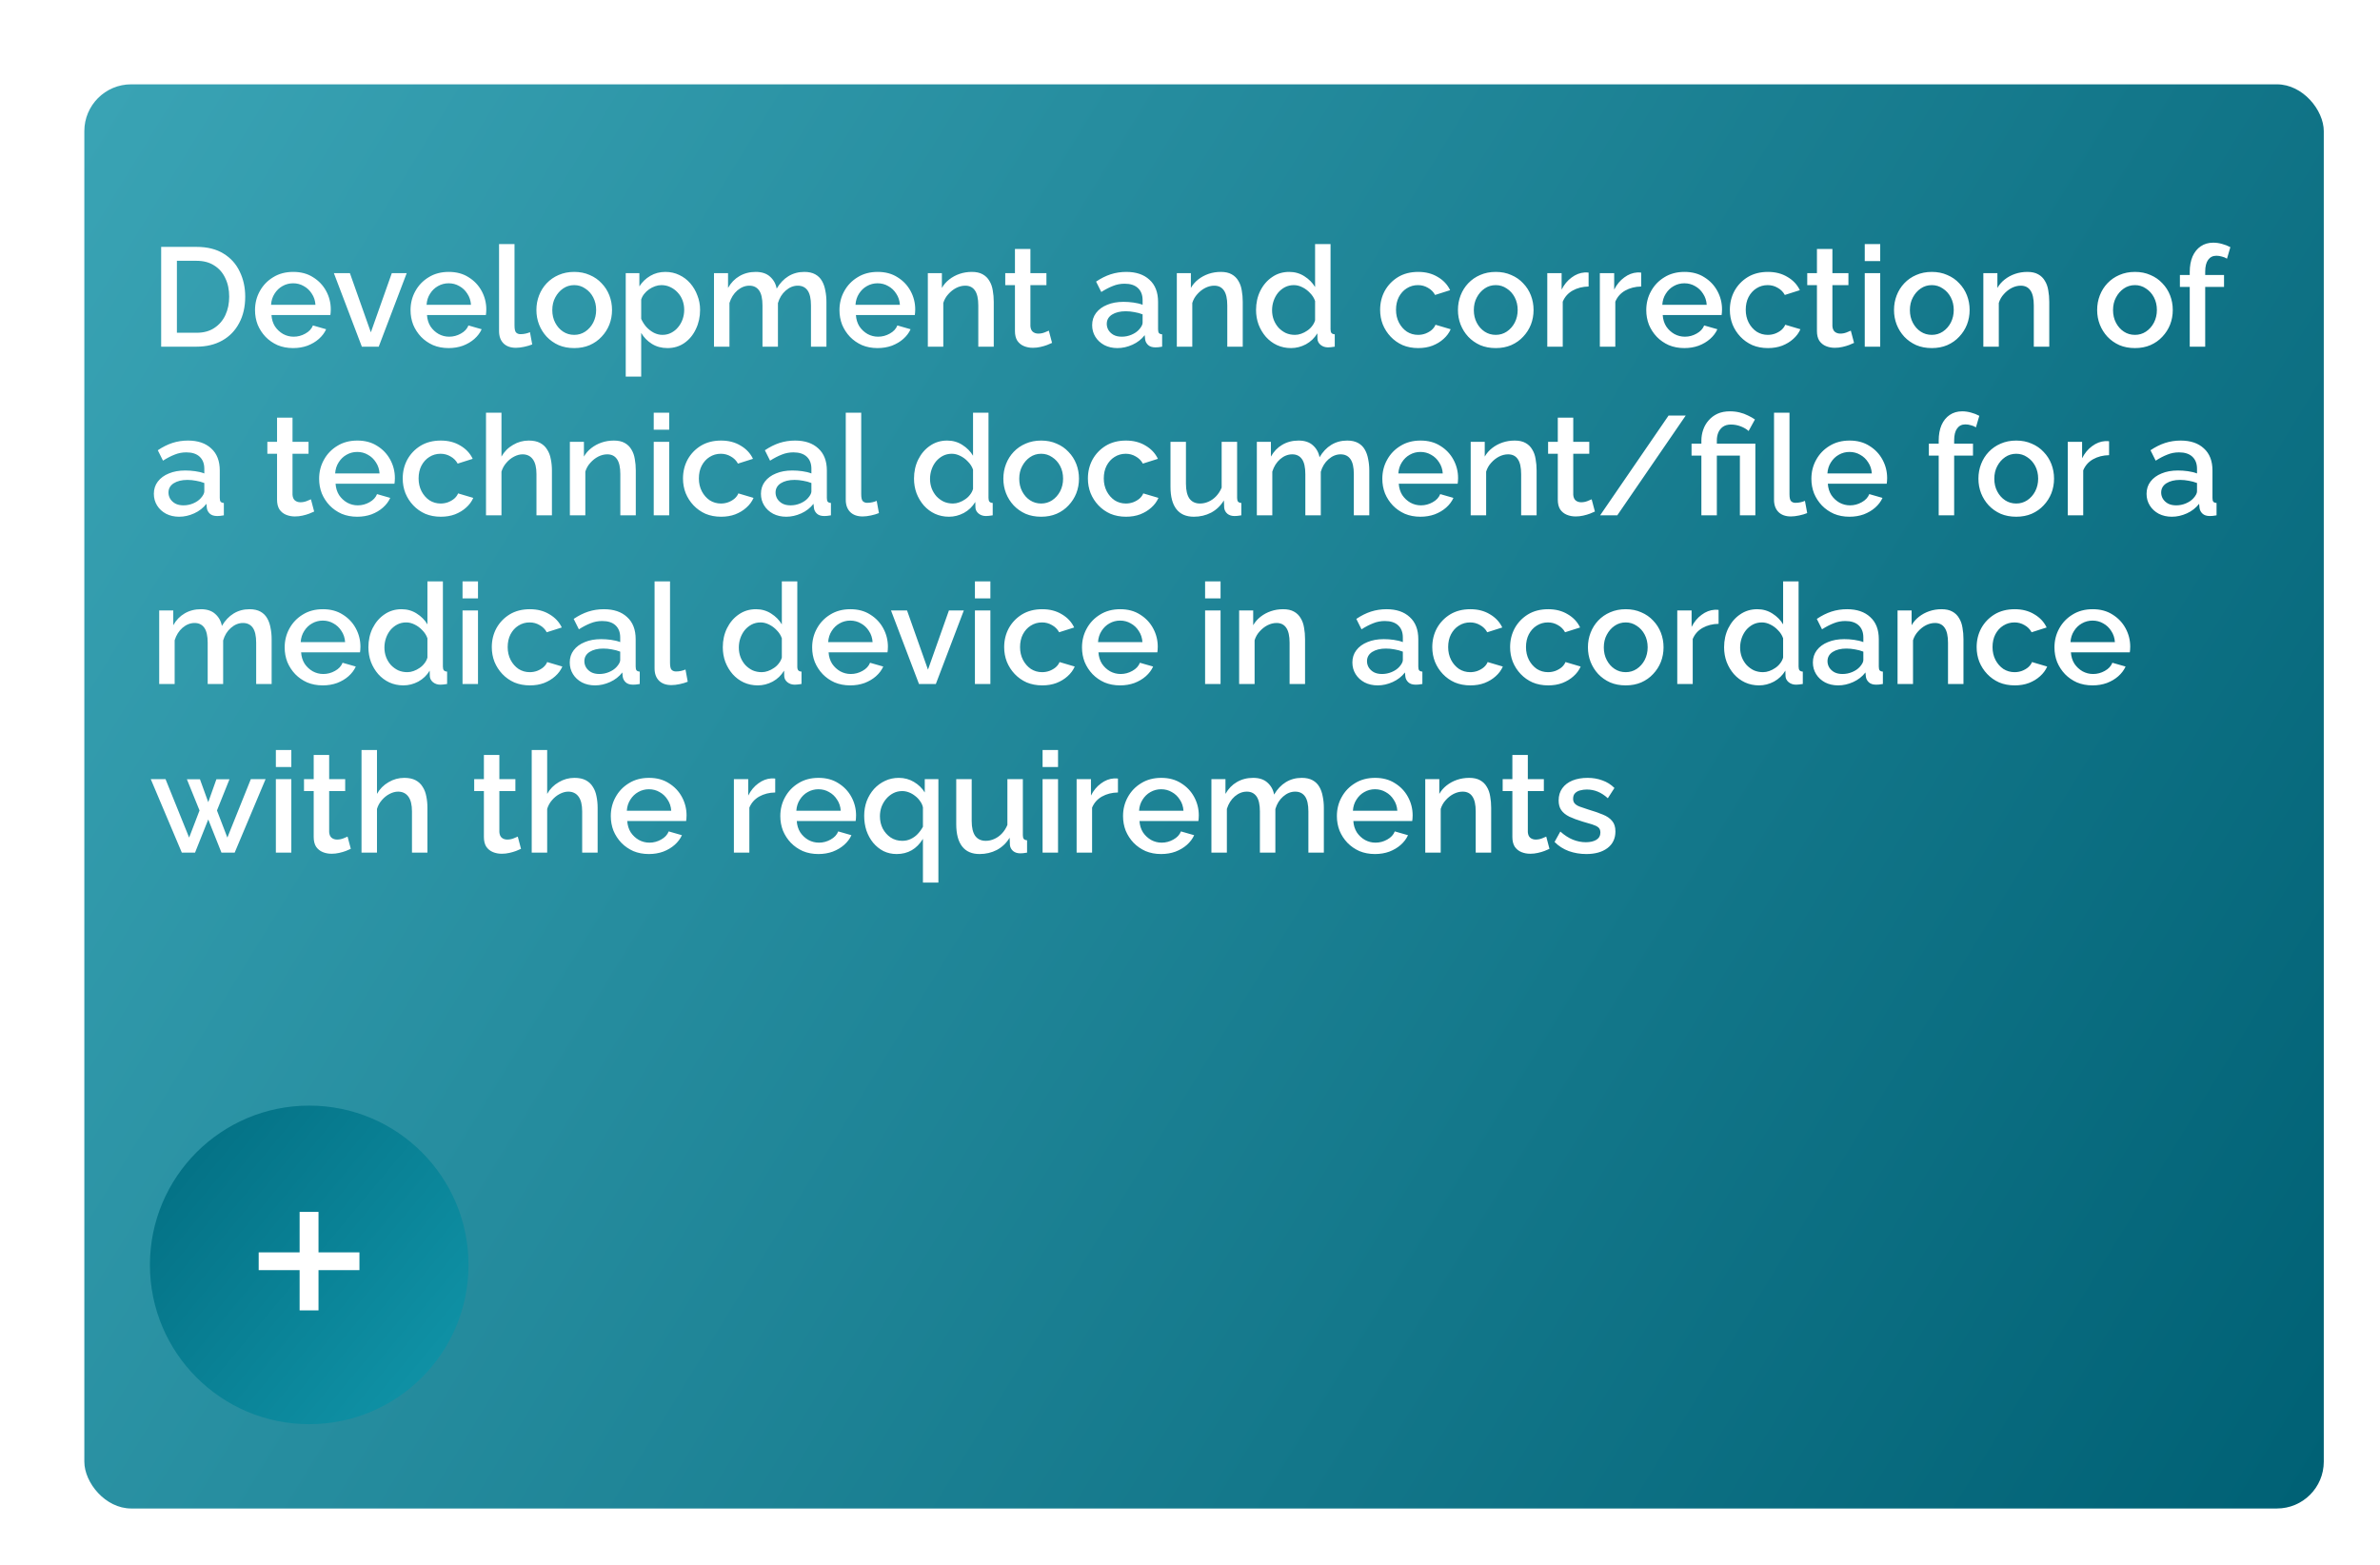 <?xml version="1.0" encoding="UTF-8"?> <svg xmlns="http://www.w3.org/2000/svg" width="254" height="167" viewBox="0 0 254 167" fill="none"> <g filter="url(#filter0_dd_59_124)"> <rect x="7" y="7" width="239" height="152" rx="5" fill="url(#paint0_linear_59_124)"></rect> </g> <path d="M17.2 37V26.35H20.98C22.13 26.35 23.09 26.59 23.86 27.07C24.63 27.54 25.205 28.18 25.585 28.99C25.975 29.79 26.17 30.68 26.17 31.66C26.17 32.74 25.955 33.68 25.525 34.48C25.105 35.28 24.505 35.9 23.725 36.34C22.945 36.78 22.03 37 20.98 37H17.2ZM24.46 31.66C24.46 30.91 24.32 30.25 24.04 29.68C23.77 29.1 23.375 28.65 22.855 28.33C22.345 28 21.72 27.835 20.98 27.835H18.88V35.515H20.98C21.73 35.515 22.36 35.345 22.87 35.005C23.39 34.665 23.785 34.205 24.055 33.625C24.325 33.045 24.46 32.39 24.46 31.66ZM31.282 37.15C30.672 37.15 30.117 37.045 29.617 36.835C29.127 36.615 28.702 36.32 28.342 35.95C27.982 35.57 27.702 35.14 27.502 34.66C27.312 34.17 27.217 33.65 27.217 33.1C27.217 32.36 27.387 31.685 27.727 31.075C28.067 30.455 28.542 29.96 29.152 29.59C29.762 29.21 30.477 29.02 31.297 29.02C32.117 29.02 32.822 29.21 33.412 29.59C34.012 29.96 34.477 30.45 34.807 31.06C35.137 31.67 35.302 32.325 35.302 33.025C35.302 33.145 35.297 33.26 35.287 33.37C35.277 33.47 35.267 33.555 35.257 33.625H28.972C29.002 34.085 29.127 34.49 29.347 34.84C29.577 35.18 29.867 35.45 30.217 35.65C30.567 35.84 30.942 35.935 31.342 35.935C31.782 35.935 32.197 35.825 32.587 35.605C32.987 35.385 33.257 35.095 33.397 34.735L34.807 35.14C34.637 35.52 34.377 35.865 34.027 36.175C33.687 36.475 33.282 36.715 32.812 36.895C32.342 37.065 31.832 37.15 31.282 37.15ZM28.927 32.53H33.667C33.637 32.08 33.507 31.685 33.277 31.345C33.057 30.995 32.772 30.725 32.422 30.535C32.082 30.335 31.702 30.235 31.282 30.235C30.872 30.235 30.492 30.335 30.142 30.535C29.802 30.725 29.522 30.995 29.302 31.345C29.082 31.685 28.957 32.08 28.927 32.53ZM38.618 37L35.633 29.155H37.343L39.578 35.47L41.813 29.155H43.404L40.419 37H38.618ZM47.879 37.15C47.269 37.15 46.714 37.045 46.214 36.835C45.724 36.615 45.299 36.32 44.939 35.95C44.579 35.57 44.299 35.14 44.099 34.66C43.909 34.17 43.814 33.65 43.814 33.1C43.814 32.36 43.984 31.685 44.324 31.075C44.664 30.455 45.139 29.96 45.749 29.59C46.359 29.21 47.074 29.02 47.894 29.02C48.714 29.02 49.419 29.21 50.009 29.59C50.609 29.96 51.074 30.45 51.404 31.06C51.734 31.67 51.899 32.325 51.899 33.025C51.899 33.145 51.894 33.26 51.884 33.37C51.874 33.47 51.864 33.555 51.854 33.625H45.569C45.599 34.085 45.724 34.49 45.944 34.84C46.174 35.18 46.464 35.45 46.814 35.65C47.164 35.84 47.539 35.935 47.939 35.935C48.379 35.935 48.794 35.825 49.184 35.605C49.584 35.385 49.854 35.095 49.994 34.735L51.404 35.14C51.234 35.52 50.974 35.865 50.624 36.175C50.284 36.475 49.879 36.715 49.409 36.895C48.939 37.065 48.429 37.15 47.879 37.15ZM45.524 32.53H50.264C50.234 32.08 50.104 31.685 49.874 31.345C49.654 30.995 49.369 30.725 49.019 30.535C48.679 30.335 48.299 30.235 47.879 30.235C47.469 30.235 47.089 30.335 46.739 30.535C46.399 30.725 46.119 30.995 45.899 31.345C45.679 31.685 45.554 32.08 45.524 32.53ZM53.26 26.05H54.91V34.735C54.91 35.135 54.97 35.39 55.09 35.5C55.21 35.61 55.36 35.665 55.54 35.665C55.74 35.665 55.925 35.645 56.095 35.605C56.275 35.565 56.43 35.515 56.56 35.455L56.8 36.76C56.56 36.86 56.275 36.945 55.945 37.015C55.615 37.085 55.32 37.12 55.06 37.12C54.5 37.12 54.06 36.965 53.74 36.655C53.42 36.335 53.26 35.895 53.26 35.335V26.05ZM61.282 37.15C60.662 37.15 60.107 37.045 59.617 36.835C59.127 36.615 58.702 36.315 58.342 35.935C57.992 35.555 57.722 35.125 57.532 34.645C57.342 34.155 57.247 33.635 57.247 33.085C57.247 32.535 57.342 32.015 57.532 31.525C57.722 31.035 57.992 30.605 58.342 30.235C58.702 29.855 59.127 29.56 59.617 29.35C60.117 29.13 60.672 29.02 61.282 29.02C61.892 29.02 62.442 29.13 62.932 29.35C63.432 29.56 63.857 29.855 64.207 30.235C64.567 30.605 64.842 31.035 65.032 31.525C65.222 32.015 65.317 32.535 65.317 33.085C65.317 33.635 65.222 34.155 65.032 34.645C64.842 35.125 64.567 35.555 64.207 35.935C63.857 36.315 63.432 36.615 62.932 36.835C62.442 37.045 61.892 37.15 61.282 37.15ZM58.942 33.1C58.942 33.6 59.047 34.05 59.257 34.45C59.467 34.85 59.747 35.165 60.097 35.395C60.447 35.625 60.842 35.74 61.282 35.74C61.712 35.74 62.102 35.625 62.452 35.395C62.812 35.155 63.097 34.835 63.307 34.435C63.517 34.025 63.622 33.575 63.622 33.085C63.622 32.585 63.517 32.135 63.307 31.735C63.097 31.335 62.812 31.02 62.452 30.79C62.102 30.55 61.712 30.43 61.282 30.43C60.842 30.43 60.447 30.55 60.097 30.79C59.747 31.03 59.467 31.35 59.257 31.75C59.047 32.14 58.942 32.59 58.942 33.1ZM71.235 37.15C70.605 37.15 70.05 37 69.57 36.7C69.09 36.4 68.71 36.01 68.43 35.53V40.195H66.78V29.155H68.235V30.565C68.535 30.095 68.925 29.72 69.405 29.44C69.885 29.16 70.42 29.02 71.01 29.02C71.55 29.02 72.045 29.13 72.495 29.35C72.945 29.56 73.335 29.855 73.665 30.235C73.995 30.615 74.25 31.05 74.43 31.54C74.62 32.02 74.715 32.53 74.715 33.07C74.715 33.82 74.565 34.505 74.265 35.125C73.975 35.745 73.565 36.24 73.035 36.61C72.515 36.97 71.915 37.15 71.235 37.15ZM70.695 35.74C71.045 35.74 71.36 35.665 71.64 35.515C71.93 35.365 72.175 35.165 72.375 34.915C72.585 34.665 72.745 34.38 72.855 34.06C72.965 33.74 73.02 33.41 73.02 33.07C73.02 32.71 72.96 32.37 72.84 32.05C72.72 31.73 72.545 31.45 72.315 31.21C72.095 30.97 71.835 30.78 71.535 30.64C71.245 30.5 70.925 30.43 70.575 30.43C70.365 30.43 70.145 30.47 69.915 30.55C69.685 30.63 69.47 30.74 69.27 30.88C69.07 31.02 68.895 31.185 68.745 31.375C68.595 31.565 68.49 31.765 68.43 31.975V34.03C68.57 34.35 68.755 34.64 68.985 34.9C69.215 35.15 69.48 35.355 69.78 35.515C70.08 35.665 70.385 35.74 70.695 35.74ZM88.199 37H86.549V32.605C86.549 31.875 86.429 31.34 86.189 31C85.949 30.66 85.599 30.49 85.139 30.49C84.679 30.49 84.249 30.665 83.849 31.015C83.459 31.355 83.184 31.8 83.024 32.35V37H81.374V32.605C81.374 31.875 81.254 31.34 81.014 31C80.774 30.66 80.429 30.49 79.979 30.49C79.519 30.49 79.089 30.66 78.689 31C78.299 31.34 78.019 31.785 77.849 32.335V37H76.199V29.155H77.699V30.73C78.009 30.18 78.414 29.76 78.914 29.47C79.424 29.17 80.004 29.02 80.654 29.02C81.304 29.02 81.814 29.19 82.184 29.53C82.564 29.87 82.799 30.295 82.889 30.805C83.229 30.225 83.644 29.785 84.134 29.485C84.634 29.175 85.204 29.02 85.844 29.02C86.304 29.02 86.689 29.105 86.999 29.275C87.309 29.445 87.549 29.68 87.719 29.98C87.889 30.27 88.009 30.61 88.079 31C88.159 31.38 88.199 31.785 88.199 32.215V37ZM93.655 37.15C93.045 37.15 92.49 37.045 91.99 36.835C91.5 36.615 91.075 36.32 90.715 35.95C90.355 35.57 90.075 35.14 89.875 34.66C89.685 34.17 89.59 33.65 89.59 33.1C89.59 32.36 89.76 31.685 90.1 31.075C90.44 30.455 90.915 29.96 91.525 29.59C92.135 29.21 92.85 29.02 93.67 29.02C94.49 29.02 95.195 29.21 95.785 29.59C96.385 29.96 96.85 30.45 97.18 31.06C97.51 31.67 97.675 32.325 97.675 33.025C97.675 33.145 97.67 33.26 97.66 33.37C97.65 33.47 97.64 33.555 97.63 33.625H91.345C91.375 34.085 91.5 34.49 91.72 34.84C91.95 35.18 92.24 35.45 92.59 35.65C92.94 35.84 93.315 35.935 93.715 35.935C94.155 35.935 94.57 35.825 94.96 35.605C95.36 35.385 95.63 35.095 95.77 34.735L97.18 35.14C97.01 35.52 96.75 35.865 96.4 36.175C96.06 36.475 95.655 36.715 95.185 36.895C94.715 37.065 94.205 37.15 93.655 37.15ZM91.3 32.53H96.04C96.01 32.08 95.88 31.685 95.65 31.345C95.43 30.995 95.145 30.725 94.795 30.535C94.455 30.335 94.075 30.235 93.655 30.235C93.245 30.235 92.865 30.335 92.515 30.535C92.175 30.725 91.895 30.995 91.675 31.345C91.455 31.685 91.33 32.08 91.3 32.53ZM106.056 37H104.406V32.605C104.406 31.875 104.286 31.34 104.046 31C103.816 30.66 103.471 30.49 103.011 30.49C102.691 30.49 102.371 30.57 102.051 30.73C101.741 30.89 101.461 31.11 101.211 31.39C100.961 31.66 100.781 31.975 100.671 32.335V37H99.021V29.155H100.521V30.73C100.721 30.38 100.981 30.08 101.301 29.83C101.631 29.57 102.001 29.37 102.411 29.23C102.821 29.09 103.256 29.02 103.716 29.02C104.186 29.02 104.571 29.105 104.871 29.275C105.181 29.445 105.421 29.68 105.591 29.98C105.771 30.27 105.891 30.61 105.951 31C106.021 31.38 106.056 31.785 106.056 32.215V37ZM112.278 36.595C112.138 36.665 111.963 36.74 111.753 36.82C111.543 36.9 111.303 36.97 111.033 37.03C110.773 37.09 110.503 37.12 110.223 37.12C109.883 37.12 109.568 37.06 109.278 36.94C108.988 36.82 108.753 36.63 108.573 36.37C108.403 36.1 108.318 35.755 108.318 35.335V30.43H107.283V29.155H108.318V26.575H109.968V29.155H111.678V30.43H109.968V34.81C109.988 35.08 110.073 35.28 110.223 35.41C110.383 35.54 110.578 35.605 110.808 35.605C111.038 35.605 111.258 35.565 111.468 35.485C111.678 35.405 111.833 35.34 111.933 35.29L112.278 36.595ZM116.557 34.705C116.557 34.205 116.697 33.77 116.977 33.4C117.267 33.02 117.662 32.73 118.162 32.53C118.662 32.32 119.242 32.215 119.902 32.215C120.252 32.215 120.607 32.24 120.967 32.29C121.337 32.34 121.662 32.42 121.942 32.53V32.035C121.942 31.485 121.777 31.055 121.447 30.745C121.117 30.435 120.642 30.28 120.022 30.28C119.582 30.28 119.167 30.36 118.777 30.52C118.387 30.67 117.972 30.885 117.532 31.165L116.977 30.055C117.497 29.705 118.017 29.445 118.537 29.275C119.067 29.105 119.622 29.02 120.202 29.02C121.252 29.02 122.077 29.3 122.677 29.86C123.287 30.41 123.592 31.195 123.592 32.215V35.14C123.592 35.33 123.622 35.465 123.682 35.545C123.752 35.625 123.867 35.67 124.027 35.68V37C123.877 37.03 123.742 37.05 123.622 37.06C123.502 37.07 123.402 37.075 123.322 37.075C122.972 37.075 122.707 36.99 122.527 36.82C122.347 36.65 122.242 36.45 122.212 36.22L122.167 35.77C121.827 36.21 121.392 36.55 120.862 36.79C120.332 37.03 119.797 37.15 119.257 37.15C118.737 37.15 118.272 37.045 117.862 36.835C117.452 36.615 117.132 36.32 116.902 35.95C116.672 35.58 116.557 35.165 116.557 34.705ZM121.552 35.185C121.672 35.055 121.767 34.925 121.837 34.795C121.907 34.665 121.942 34.55 121.942 34.45V33.55C121.662 33.44 121.367 33.36 121.057 33.31C120.747 33.25 120.442 33.22 120.142 33.22C119.542 33.22 119.052 33.34 118.672 33.58C118.302 33.82 118.117 34.15 118.117 34.57C118.117 34.8 118.177 35.02 118.297 35.23C118.427 35.44 118.607 35.61 118.837 35.74C119.077 35.87 119.372 35.935 119.722 35.935C120.082 35.935 120.427 35.865 120.757 35.725C121.087 35.585 121.352 35.405 121.552 35.185ZM132.629 37H130.979V32.605C130.979 31.875 130.859 31.34 130.619 31C130.389 30.66 130.044 30.49 129.584 30.49C129.264 30.49 128.944 30.57 128.624 30.73C128.314 30.89 128.034 31.11 127.784 31.39C127.534 31.66 127.354 31.975 127.244 32.335V37H125.594V29.155H127.094V30.73C127.294 30.38 127.554 30.08 127.874 29.83C128.204 29.57 128.574 29.37 128.984 29.23C129.394 29.09 129.829 29.02 130.289 29.02C130.759 29.02 131.144 29.105 131.444 29.275C131.754 29.445 131.994 29.68 132.164 29.98C132.344 30.27 132.464 30.61 132.524 31C132.594 31.38 132.629 31.785 132.629 32.215V37ZM134.049 33.085C134.049 32.335 134.199 31.655 134.499 31.045C134.809 30.425 135.229 29.935 135.759 29.575C136.289 29.205 136.899 29.02 137.589 29.02C138.189 29.02 138.729 29.175 139.209 29.485C139.699 29.795 140.079 30.18 140.349 30.64V26.05H141.999V35.14C141.999 35.33 142.034 35.465 142.104 35.545C142.174 35.625 142.289 35.67 142.449 35.68V37C142.139 37.05 141.899 37.075 141.729 37.075C141.419 37.075 141.154 36.985 140.934 36.805C140.724 36.625 140.614 36.41 140.604 36.16L140.589 35.575C140.289 36.075 139.884 36.465 139.374 36.745C138.864 37.015 138.334 37.15 137.784 37.15C137.244 37.15 136.744 37.045 136.284 36.835C135.834 36.625 135.439 36.33 135.099 35.95C134.769 35.57 134.509 35.135 134.319 34.645C134.139 34.155 134.049 33.635 134.049 33.085ZM140.349 34.18V32.125C140.239 31.805 140.059 31.52 139.809 31.27C139.569 31.01 139.294 30.805 138.984 30.655C138.684 30.505 138.384 30.43 138.084 30.43C137.734 30.43 137.414 30.505 137.124 30.655C136.844 30.805 136.599 31.005 136.389 31.255C136.189 31.505 136.034 31.79 135.924 32.11C135.814 32.43 135.759 32.765 135.759 33.115C135.759 33.475 135.819 33.815 135.939 34.135C136.059 34.445 136.229 34.725 136.449 34.975C136.679 35.215 136.939 35.405 137.229 35.545C137.529 35.675 137.854 35.74 138.204 35.74C138.424 35.74 138.644 35.7 138.864 35.62C139.094 35.54 139.309 35.43 139.509 35.29C139.719 35.15 139.894 34.985 140.034 34.795C140.184 34.605 140.289 34.4 140.349 34.18ZM151.356 37.15C150.746 37.15 150.191 37.045 149.691 36.835C149.201 36.615 148.776 36.315 148.416 35.935C148.056 35.555 147.776 35.12 147.576 34.63C147.386 34.14 147.291 33.62 147.291 33.07C147.291 32.33 147.456 31.655 147.786 31.045C148.126 30.435 148.596 29.945 149.196 29.575C149.806 29.205 150.526 29.02 151.356 29.02C152.156 29.02 152.851 29.2 153.441 29.56C154.041 29.91 154.481 30.38 154.761 30.97L153.156 31.48C152.976 31.15 152.721 30.895 152.391 30.715C152.071 30.525 151.716 30.43 151.326 30.43C150.886 30.43 150.486 30.545 150.126 30.775C149.776 30.995 149.496 31.305 149.286 31.705C149.086 32.095 148.986 32.55 148.986 33.07C148.986 33.57 149.091 34.025 149.301 34.435C149.511 34.835 149.791 35.155 150.141 35.395C150.501 35.625 150.901 35.74 151.341 35.74C151.611 35.74 151.871 35.695 152.121 35.605C152.381 35.505 152.606 35.375 152.796 35.215C152.986 35.045 153.121 34.86 153.201 34.66L154.821 35.14C154.651 35.53 154.396 35.875 154.056 36.175C153.726 36.475 153.331 36.715 152.871 36.895C152.421 37.065 151.916 37.15 151.356 37.15ZM159.631 37.15C159.011 37.15 158.456 37.045 157.966 36.835C157.476 36.615 157.051 36.315 156.691 35.935C156.341 35.555 156.071 35.125 155.881 34.645C155.691 34.155 155.596 33.635 155.596 33.085C155.596 32.535 155.691 32.015 155.881 31.525C156.071 31.035 156.341 30.605 156.691 30.235C157.051 29.855 157.476 29.56 157.966 29.35C158.466 29.13 159.021 29.02 159.631 29.02C160.241 29.02 160.791 29.13 161.281 29.35C161.781 29.56 162.206 29.855 162.556 30.235C162.916 30.605 163.191 31.035 163.381 31.525C163.571 32.015 163.666 32.535 163.666 33.085C163.666 33.635 163.571 34.155 163.381 34.645C163.191 35.125 162.916 35.555 162.556 35.935C162.206 36.315 161.781 36.615 161.281 36.835C160.791 37.045 160.241 37.15 159.631 37.15ZM157.291 33.1C157.291 33.6 157.396 34.05 157.606 34.45C157.816 34.85 158.096 35.165 158.446 35.395C158.796 35.625 159.191 35.74 159.631 35.74C160.061 35.74 160.451 35.625 160.801 35.395C161.161 35.155 161.446 34.835 161.656 34.435C161.866 34.025 161.971 33.575 161.971 33.085C161.971 32.585 161.866 32.135 161.656 31.735C161.446 31.335 161.161 31.02 160.801 30.79C160.451 30.55 160.061 30.43 159.631 30.43C159.191 30.43 158.796 30.55 158.446 30.79C158.096 31.03 157.816 31.35 157.606 31.75C157.396 32.14 157.291 32.59 157.291 33.1ZM169.54 30.58C168.9 30.59 168.33 30.735 167.83 31.015C167.34 31.295 166.99 31.69 166.78 32.2V37H165.13V29.155H166.66V30.91C166.93 30.37 167.285 29.94 167.725 29.62C168.165 29.29 168.63 29.11 169.12 29.08C169.22 29.08 169.3 29.08 169.36 29.08C169.43 29.08 169.49 29.085 169.54 29.095V30.58ZM175.15 30.58C174.51 30.59 173.94 30.735 173.44 31.015C172.95 31.295 172.6 31.69 172.39 32.2V37H170.74V29.155H172.27V30.91C172.54 30.37 172.895 29.94 173.335 29.62C173.775 29.29 174.24 29.11 174.73 29.08C174.83 29.08 174.91 29.08 174.97 29.08C175.04 29.08 175.1 29.085 175.15 29.095V30.58ZM179.759 37.15C179.149 37.15 178.594 37.045 178.094 36.835C177.604 36.615 177.179 36.32 176.819 35.95C176.459 35.57 176.179 35.14 175.979 34.66C175.789 34.17 175.694 33.65 175.694 33.1C175.694 32.36 175.864 31.685 176.204 31.075C176.544 30.455 177.019 29.96 177.629 29.59C178.239 29.21 178.954 29.02 179.774 29.02C180.594 29.02 181.299 29.21 181.889 29.59C182.489 29.96 182.954 30.45 183.284 31.06C183.614 31.67 183.779 32.325 183.779 33.025C183.779 33.145 183.774 33.26 183.764 33.37C183.754 33.47 183.744 33.555 183.734 33.625H177.449C177.479 34.085 177.604 34.49 177.824 34.84C178.054 35.18 178.344 35.45 178.694 35.65C179.044 35.84 179.419 35.935 179.819 35.935C180.259 35.935 180.674 35.825 181.064 35.605C181.464 35.385 181.734 35.095 181.874 34.735L183.284 35.14C183.114 35.52 182.854 35.865 182.504 36.175C182.164 36.475 181.759 36.715 181.289 36.895C180.819 37.065 180.309 37.15 179.759 37.15ZM177.404 32.53H182.144C182.114 32.08 181.984 31.685 181.754 31.345C181.534 30.995 181.249 30.725 180.899 30.535C180.559 30.335 180.179 30.235 179.759 30.235C179.349 30.235 178.969 30.335 178.619 30.535C178.279 30.725 177.999 30.995 177.779 31.345C177.559 31.685 177.434 32.08 177.404 32.53ZM188.68 37.15C188.07 37.15 187.515 37.045 187.015 36.835C186.525 36.615 186.1 36.315 185.74 35.935C185.38 35.555 185.1 35.12 184.9 34.63C184.71 34.14 184.615 33.62 184.615 33.07C184.615 32.33 184.78 31.655 185.11 31.045C185.45 30.435 185.92 29.945 186.52 29.575C187.13 29.205 187.85 29.02 188.68 29.02C189.48 29.02 190.175 29.2 190.765 29.56C191.365 29.91 191.805 30.38 192.085 30.97L190.48 31.48C190.3 31.15 190.045 30.895 189.715 30.715C189.395 30.525 189.04 30.43 188.65 30.43C188.21 30.43 187.81 30.545 187.45 30.775C187.1 30.995 186.82 31.305 186.61 31.705C186.41 32.095 186.31 32.55 186.31 33.07C186.31 33.57 186.415 34.025 186.625 34.435C186.835 34.835 187.115 35.155 187.465 35.395C187.825 35.625 188.225 35.74 188.665 35.74C188.935 35.74 189.195 35.695 189.445 35.605C189.705 35.505 189.93 35.375 190.12 35.215C190.31 35.045 190.445 34.86 190.525 34.66L192.145 35.14C191.975 35.53 191.72 35.875 191.38 36.175C191.05 36.475 190.655 36.715 190.195 36.895C189.745 37.065 189.24 37.15 188.68 37.15ZM197.869 36.595C197.729 36.665 197.554 36.74 197.344 36.82C197.134 36.9 196.894 36.97 196.624 37.03C196.364 37.09 196.094 37.12 195.814 37.12C195.474 37.12 195.159 37.06 194.869 36.94C194.579 36.82 194.344 36.63 194.164 36.37C193.994 36.1 193.909 35.755 193.909 35.335V30.43H192.874V29.155H193.909V26.575H195.559V29.155H197.269V30.43H195.559V34.81C195.579 35.08 195.664 35.28 195.814 35.41C195.974 35.54 196.169 35.605 196.399 35.605C196.629 35.605 196.849 35.565 197.059 35.485C197.269 35.405 197.424 35.34 197.524 35.29L197.869 36.595ZM199.011 37V29.155H200.661V37H199.011ZM199.011 27.865V26.05H200.661V27.865H199.011ZM206.169 37.15C205.549 37.15 204.994 37.045 204.504 36.835C204.014 36.615 203.589 36.315 203.229 35.935C202.879 35.555 202.609 35.125 202.419 34.645C202.229 34.155 202.134 33.635 202.134 33.085C202.134 32.535 202.229 32.015 202.419 31.525C202.609 31.035 202.879 30.605 203.229 30.235C203.589 29.855 204.014 29.56 204.504 29.35C205.004 29.13 205.559 29.02 206.169 29.02C206.779 29.02 207.329 29.13 207.819 29.35C208.319 29.56 208.744 29.855 209.094 30.235C209.454 30.605 209.729 31.035 209.919 31.525C210.109 32.015 210.204 32.535 210.204 33.085C210.204 33.635 210.109 34.155 209.919 34.645C209.729 35.125 209.454 35.555 209.094 35.935C208.744 36.315 208.319 36.615 207.819 36.835C207.329 37.045 206.779 37.15 206.169 37.15ZM203.829 33.1C203.829 33.6 203.934 34.05 204.144 34.45C204.354 34.85 204.634 35.165 204.984 35.395C205.334 35.625 205.729 35.74 206.169 35.74C206.599 35.74 206.989 35.625 207.339 35.395C207.699 35.155 207.984 34.835 208.194 34.435C208.404 34.025 208.509 33.575 208.509 33.085C208.509 32.585 208.404 32.135 208.194 31.735C207.984 31.335 207.699 31.02 207.339 30.79C206.989 30.55 206.599 30.43 206.169 30.43C205.729 30.43 205.334 30.55 204.984 30.79C204.634 31.03 204.354 31.35 204.144 31.75C203.934 32.14 203.829 32.59 203.829 33.1ZM218.703 37H217.053V32.605C217.053 31.875 216.933 31.34 216.693 31C216.463 30.66 216.118 30.49 215.658 30.49C215.338 30.49 215.018 30.57 214.698 30.73C214.388 30.89 214.108 31.11 213.858 31.39C213.608 31.66 213.428 31.975 213.318 32.335V37H211.668V29.155H213.168V30.73C213.368 30.38 213.628 30.08 213.948 29.83C214.278 29.57 214.648 29.37 215.058 29.23C215.468 29.09 215.903 29.02 216.363 29.02C216.833 29.02 217.218 29.105 217.518 29.275C217.828 29.445 218.068 29.68 218.238 29.98C218.418 30.27 218.538 30.61 218.598 31C218.668 31.38 218.703 31.785 218.703 32.215V37ZM227.849 37.15C227.229 37.15 226.674 37.045 226.184 36.835C225.694 36.615 225.269 36.315 224.909 35.935C224.559 35.555 224.289 35.125 224.099 34.645C223.909 34.155 223.814 33.635 223.814 33.085C223.814 32.535 223.909 32.015 224.099 31.525C224.289 31.035 224.559 30.605 224.909 30.235C225.269 29.855 225.694 29.56 226.184 29.35C226.684 29.13 227.239 29.02 227.849 29.02C228.459 29.02 229.009 29.13 229.499 29.35C229.999 29.56 230.424 29.855 230.774 30.235C231.134 30.605 231.409 31.035 231.599 31.525C231.789 32.015 231.884 32.535 231.884 33.085C231.884 33.635 231.789 34.155 231.599 34.645C231.409 35.125 231.134 35.555 230.774 35.935C230.424 36.315 229.999 36.615 229.499 36.835C229.009 37.045 228.459 37.15 227.849 37.15ZM225.509 33.1C225.509 33.6 225.614 34.05 225.824 34.45C226.034 34.85 226.314 35.165 226.664 35.395C227.014 35.625 227.409 35.74 227.849 35.74C228.279 35.74 228.669 35.625 229.019 35.395C229.379 35.155 229.664 34.835 229.874 34.435C230.084 34.025 230.189 33.575 230.189 33.085C230.189 32.585 230.084 32.135 229.874 31.735C229.664 31.335 229.379 31.02 229.019 30.79C228.669 30.55 228.279 30.43 227.849 30.43C227.409 30.43 227.014 30.55 226.664 30.79C226.314 31.03 226.034 31.35 225.824 31.75C225.614 32.14 225.509 32.59 225.509 33.1ZM233.695 37V30.625H232.645V29.35H233.695V29.035C233.695 28.395 233.795 27.84 233.995 27.37C234.205 26.9 234.495 26.54 234.865 26.29C235.245 26.03 235.69 25.9 236.2 25.9C236.52 25.9 236.835 25.945 237.145 26.035C237.455 26.115 237.75 26.23 238.03 26.38L237.67 27.61C237.52 27.51 237.34 27.435 237.13 27.385C236.93 27.325 236.735 27.295 236.545 27.295C236.165 27.295 235.87 27.44 235.66 27.73C235.45 28.02 235.345 28.44 235.345 28.99V29.35H237.355V30.625H235.345V37H233.695ZM16.42 52.705C16.42 52.205 16.56 51.77 16.84 51.4C17.13 51.02 17.525 50.73 18.025 50.53C18.525 50.32 19.105 50.215 19.765 50.215C20.115 50.215 20.47 50.24 20.83 50.29C21.2 50.34 21.525 50.42 21.805 50.53V50.035C21.805 49.485 21.64 49.055 21.31 48.745C20.98 48.435 20.505 48.28 19.885 48.28C19.445 48.28 19.03 48.36 18.64 48.52C18.25 48.67 17.835 48.885 17.395 49.165L16.84 48.055C17.36 47.705 17.88 47.445 18.4 47.275C18.93 47.105 19.485 47.02 20.065 47.02C21.115 47.02 21.94 47.3 22.54 47.86C23.15 48.41 23.455 49.195 23.455 50.215V53.14C23.455 53.33 23.485 53.465 23.545 53.545C23.615 53.625 23.73 53.67 23.89 53.68V55C23.74 55.03 23.605 55.05 23.485 55.06C23.365 55.07 23.265 55.075 23.185 55.075C22.835 55.075 22.57 54.99 22.39 54.82C22.21 54.65 22.105 54.45 22.075 54.22L22.03 53.77C21.69 54.21 21.255 54.55 20.725 54.79C20.195 55.03 19.66 55.15 19.12 55.15C18.6 55.15 18.135 55.045 17.725 54.835C17.315 54.615 16.995 54.32 16.765 53.95C16.535 53.58 16.42 53.165 16.42 52.705ZM21.415 53.185C21.535 53.055 21.63 52.925 21.7 52.795C21.77 52.665 21.805 52.55 21.805 52.45V51.55C21.525 51.44 21.23 51.36 20.92 51.31C20.61 51.25 20.305 51.22 20.005 51.22C19.405 51.22 18.915 51.34 18.535 51.58C18.165 51.82 17.98 52.15 17.98 52.57C17.98 52.8 18.04 53.02 18.16 53.23C18.29 53.44 18.47 53.61 18.7 53.74C18.94 53.87 19.235 53.935 19.585 53.935C19.945 53.935 20.29 53.865 20.62 53.725C20.95 53.585 21.215 53.405 21.415 53.185ZM33.528 54.595C33.388 54.665 33.213 54.74 33.003 54.82C32.793 54.9 32.553 54.97 32.283 55.03C32.023 55.09 31.753 55.12 31.473 55.12C31.133 55.12 30.818 55.06 30.528 54.94C30.238 54.82 30.003 54.63 29.823 54.37C29.653 54.1 29.568 53.755 29.568 53.335V48.43H28.533V47.155H29.568V44.575H31.218V47.155H32.928V48.43H31.218V52.81C31.238 53.08 31.323 53.28 31.473 53.41C31.633 53.54 31.828 53.605 32.058 53.605C32.288 53.605 32.508 53.565 32.718 53.485C32.928 53.405 33.083 53.34 33.183 53.29L33.528 54.595ZM38.123 55.15C37.513 55.15 36.958 55.045 36.458 54.835C35.968 54.615 35.543 54.32 35.183 53.95C34.823 53.57 34.543 53.14 34.343 52.66C34.153 52.17 34.058 51.65 34.058 51.1C34.058 50.36 34.228 49.685 34.568 49.075C34.908 48.455 35.383 47.96 35.993 47.59C36.603 47.21 37.318 47.02 38.138 47.02C38.958 47.02 39.663 47.21 40.253 47.59C40.853 47.96 41.318 48.45 41.648 49.06C41.978 49.67 42.143 50.325 42.143 51.025C42.143 51.145 42.138 51.26 42.128 51.37C42.118 51.47 42.108 51.555 42.098 51.625H35.813C35.843 52.085 35.968 52.49 36.188 52.84C36.418 53.18 36.708 53.45 37.058 53.65C37.408 53.84 37.783 53.935 38.183 53.935C38.623 53.935 39.038 53.825 39.428 53.605C39.828 53.385 40.098 53.095 40.238 52.735L41.648 53.14C41.478 53.52 41.218 53.865 40.868 54.175C40.528 54.475 40.123 54.715 39.653 54.895C39.183 55.065 38.673 55.15 38.123 55.15ZM35.768 50.53H40.508C40.478 50.08 40.348 49.685 40.118 49.345C39.898 48.995 39.613 48.725 39.263 48.535C38.923 48.335 38.543 48.235 38.123 48.235C37.713 48.235 37.333 48.335 36.983 48.535C36.643 48.725 36.363 48.995 36.143 49.345C35.923 49.685 35.798 50.08 35.768 50.53ZM47.044 55.15C46.434 55.15 45.879 55.045 45.379 54.835C44.889 54.615 44.464 54.315 44.104 53.935C43.744 53.555 43.464 53.12 43.264 52.63C43.074 52.14 42.979 51.62 42.979 51.07C42.979 50.33 43.144 49.655 43.474 49.045C43.814 48.435 44.284 47.945 44.884 47.575C45.494 47.205 46.214 47.02 47.044 47.02C47.844 47.02 48.539 47.2 49.129 47.56C49.729 47.91 50.169 48.38 50.449 48.97L48.844 49.48C48.664 49.15 48.409 48.895 48.079 48.715C47.759 48.525 47.404 48.43 47.014 48.43C46.574 48.43 46.174 48.545 45.814 48.775C45.464 48.995 45.184 49.305 44.974 49.705C44.774 50.095 44.674 50.55 44.674 51.07C44.674 51.57 44.779 52.025 44.989 52.435C45.199 52.835 45.479 53.155 45.829 53.395C46.189 53.625 46.589 53.74 47.029 53.74C47.299 53.74 47.559 53.695 47.809 53.605C48.069 53.505 48.294 53.375 48.484 53.215C48.674 53.045 48.809 52.86 48.889 52.66L50.509 53.14C50.339 53.53 50.084 53.875 49.744 54.175C49.414 54.475 49.019 54.715 48.559 54.895C48.109 55.065 47.604 55.15 47.044 55.15ZM58.903 55H57.253V50.605C57.253 49.895 57.123 49.365 56.863 49.015C56.603 48.665 56.238 48.49 55.768 48.49C55.478 48.49 55.178 48.57 54.868 48.73C54.558 48.89 54.283 49.11 54.043 49.39C53.803 49.66 53.628 49.975 53.518 50.335V55H51.868V44.05H53.518V48.73C53.818 48.2 54.228 47.785 54.748 47.485C55.268 47.175 55.828 47.02 56.428 47.02C56.918 47.02 57.323 47.105 57.643 47.275C57.963 47.445 58.213 47.68 58.393 47.98C58.583 48.27 58.713 48.61 58.783 49C58.863 49.38 58.903 49.785 58.903 50.215V55ZM67.853 55H66.203V50.605C66.203 49.875 66.083 49.34 65.843 49C65.613 48.66 65.268 48.49 64.808 48.49C64.488 48.49 64.168 48.57 63.848 48.73C63.538 48.89 63.258 49.11 63.008 49.39C62.758 49.66 62.578 49.975 62.468 50.335V55H60.818V47.155H62.318V48.73C62.518 48.38 62.778 48.08 63.098 47.83C63.428 47.57 63.798 47.37 64.208 47.23C64.618 47.09 65.053 47.02 65.513 47.02C65.983 47.02 66.368 47.105 66.668 47.275C66.978 47.445 67.218 47.68 67.388 47.98C67.568 48.27 67.688 48.61 67.748 49C67.818 49.38 67.853 49.785 67.853 50.215V55ZM69.768 55V47.155H71.418V55H69.768ZM69.768 45.865V44.05H71.418V45.865H69.768ZM76.956 55.15C76.346 55.15 75.791 55.045 75.291 54.835C74.801 54.615 74.376 54.315 74.016 53.935C73.656 53.555 73.376 53.12 73.176 52.63C72.986 52.14 72.891 51.62 72.891 51.07C72.891 50.33 73.056 49.655 73.386 49.045C73.726 48.435 74.196 47.945 74.796 47.575C75.406 47.205 76.126 47.02 76.956 47.02C77.756 47.02 78.451 47.2 79.041 47.56C79.641 47.91 80.081 48.38 80.361 48.97L78.756 49.48C78.576 49.15 78.321 48.895 77.991 48.715C77.671 48.525 77.316 48.43 76.926 48.43C76.486 48.43 76.086 48.545 75.726 48.775C75.376 48.995 75.096 49.305 74.886 49.705C74.686 50.095 74.586 50.55 74.586 51.07C74.586 51.57 74.691 52.025 74.901 52.435C75.111 52.835 75.391 53.155 75.741 53.395C76.101 53.625 76.501 53.74 76.941 53.74C77.211 53.74 77.471 53.695 77.721 53.605C77.981 53.505 78.206 53.375 78.396 53.215C78.586 53.045 78.721 52.86 78.801 52.66L80.421 53.14C80.251 53.53 79.996 53.875 79.656 54.175C79.326 54.475 78.931 54.715 78.471 54.895C78.021 55.065 77.516 55.15 76.956 55.15ZM81.21 52.705C81.21 52.205 81.35 51.77 81.63 51.4C81.92 51.02 82.315 50.73 82.815 50.53C83.315 50.32 83.895 50.215 84.555 50.215C84.905 50.215 85.26 50.24 85.62 50.29C85.99 50.34 86.315 50.42 86.595 50.53V50.035C86.595 49.485 86.43 49.055 86.1 48.745C85.77 48.435 85.295 48.28 84.675 48.28C84.235 48.28 83.82 48.36 83.43 48.52C83.04 48.67 82.625 48.885 82.185 49.165L81.63 48.055C82.15 47.705 82.67 47.445 83.19 47.275C83.72 47.105 84.275 47.02 84.855 47.02C85.905 47.02 86.73 47.3 87.33 47.86C87.94 48.41 88.245 49.195 88.245 50.215V53.14C88.245 53.33 88.275 53.465 88.335 53.545C88.405 53.625 88.52 53.67 88.68 53.68V55C88.53 55.03 88.395 55.05 88.275 55.06C88.155 55.07 88.055 55.075 87.975 55.075C87.625 55.075 87.36 54.99 87.18 54.82C87 54.65 86.895 54.45 86.865 54.22L86.82 53.77C86.48 54.21 86.045 54.55 85.515 54.79C84.985 55.03 84.45 55.15 83.91 55.15C83.39 55.15 82.925 55.045 82.515 54.835C82.105 54.615 81.785 54.32 81.555 53.95C81.325 53.58 81.21 53.165 81.21 52.705ZM86.205 53.185C86.325 53.055 86.42 52.925 86.49 52.795C86.56 52.665 86.595 52.55 86.595 52.45V51.55C86.315 51.44 86.02 51.36 85.71 51.31C85.4 51.25 85.095 51.22 84.795 51.22C84.195 51.22 83.705 51.34 83.325 51.58C82.955 51.82 82.77 52.15 82.77 52.57C82.77 52.8 82.83 53.02 82.95 53.23C83.08 53.44 83.26 53.61 83.49 53.74C83.73 53.87 84.025 53.935 84.375 53.935C84.735 53.935 85.08 53.865 85.41 53.725C85.74 53.585 86.005 53.405 86.205 53.185ZM90.262 44.05H91.912V52.735C91.912 53.135 91.972 53.39 92.092 53.5C92.212 53.61 92.362 53.665 92.542 53.665C92.742 53.665 92.927 53.645 93.097 53.605C93.277 53.565 93.432 53.515 93.562 53.455L93.802 54.76C93.562 54.86 93.277 54.945 92.947 55.015C92.617 55.085 92.322 55.12 92.062 55.12C91.502 55.12 91.062 54.965 90.742 54.655C90.422 54.335 90.262 53.895 90.262 53.335V44.05ZM97.545 51.085C97.545 50.335 97.695 49.655 97.995 49.045C98.305 48.425 98.725 47.935 99.255 47.575C99.785 47.205 100.395 47.02 101.085 47.02C101.685 47.02 102.225 47.175 102.705 47.485C103.195 47.795 103.575 48.18 103.845 48.64V44.05H105.495V53.14C105.495 53.33 105.53 53.465 105.6 53.545C105.67 53.625 105.785 53.67 105.945 53.68V55C105.635 55.05 105.395 55.075 105.225 55.075C104.915 55.075 104.65 54.985 104.43 54.805C104.22 54.625 104.11 54.41 104.1 54.16L104.085 53.575C103.785 54.075 103.38 54.465 102.87 54.745C102.36 55.015 101.83 55.15 101.28 55.15C100.74 55.15 100.24 55.045 99.78 54.835C99.33 54.625 98.935 54.33 98.595 53.95C98.265 53.57 98.005 53.135 97.815 52.645C97.635 52.155 97.545 51.635 97.545 51.085ZM103.845 52.18V50.125C103.735 49.805 103.555 49.52 103.305 49.27C103.065 49.01 102.79 48.805 102.48 48.655C102.18 48.505 101.88 48.43 101.58 48.43C101.23 48.43 100.91 48.505 100.62 48.655C100.34 48.805 100.095 49.005 99.885 49.255C99.685 49.505 99.53 49.79 99.42 50.11C99.31 50.43 99.255 50.765 99.255 51.115C99.255 51.475 99.315 51.815 99.435 52.135C99.555 52.445 99.725 52.725 99.945 52.975C100.175 53.215 100.435 53.405 100.725 53.545C101.025 53.675 101.35 53.74 101.7 53.74C101.92 53.74 102.14 53.7 102.36 53.62C102.59 53.54 102.805 53.43 103.005 53.29C103.215 53.15 103.39 52.985 103.53 52.795C103.68 52.605 103.785 52.4 103.845 52.18ZM111.116 55.15C110.496 55.15 109.941 55.045 109.451 54.835C108.961 54.615 108.536 54.315 108.176 53.935C107.826 53.555 107.556 53.125 107.366 52.645C107.176 52.155 107.081 51.635 107.081 51.085C107.081 50.535 107.176 50.015 107.366 49.525C107.556 49.035 107.826 48.605 108.176 48.235C108.536 47.855 108.961 47.56 109.451 47.35C109.951 47.13 110.506 47.02 111.116 47.02C111.726 47.02 112.276 47.13 112.766 47.35C113.266 47.56 113.691 47.855 114.041 48.235C114.401 48.605 114.676 49.035 114.866 49.525C115.056 50.015 115.151 50.535 115.151 51.085C115.151 51.635 115.056 52.155 114.866 52.645C114.676 53.125 114.401 53.555 114.041 53.935C113.691 54.315 113.266 54.615 112.766 54.835C112.276 55.045 111.726 55.15 111.116 55.15ZM108.776 51.1C108.776 51.6 108.881 52.05 109.091 52.45C109.301 52.85 109.581 53.165 109.931 53.395C110.281 53.625 110.676 53.74 111.116 53.74C111.546 53.74 111.936 53.625 112.286 53.395C112.646 53.155 112.931 52.835 113.141 52.435C113.351 52.025 113.456 51.575 113.456 51.085C113.456 50.585 113.351 50.135 113.141 49.735C112.931 49.335 112.646 49.02 112.286 48.79C111.936 48.55 111.546 48.43 111.116 48.43C110.676 48.43 110.281 48.55 109.931 48.79C109.581 49.03 109.301 49.35 109.091 49.75C108.881 50.14 108.776 50.59 108.776 51.1ZM120.169 55.15C119.559 55.15 119.004 55.045 118.504 54.835C118.014 54.615 117.589 54.315 117.229 53.935C116.869 53.555 116.589 53.12 116.389 52.63C116.199 52.14 116.104 51.62 116.104 51.07C116.104 50.33 116.269 49.655 116.599 49.045C116.939 48.435 117.409 47.945 118.009 47.575C118.619 47.205 119.339 47.02 120.169 47.02C120.969 47.02 121.664 47.2 122.254 47.56C122.854 47.91 123.294 48.38 123.574 48.97L121.969 49.48C121.789 49.15 121.534 48.895 121.204 48.715C120.884 48.525 120.529 48.43 120.139 48.43C119.699 48.43 119.299 48.545 118.939 48.775C118.589 48.995 118.309 49.305 118.099 49.705C117.899 50.095 117.799 50.55 117.799 51.07C117.799 51.57 117.904 52.025 118.114 52.435C118.324 52.835 118.604 53.155 118.954 53.395C119.314 53.625 119.714 53.74 120.154 53.74C120.424 53.74 120.684 53.695 120.934 53.605C121.194 53.505 121.419 53.375 121.609 53.215C121.799 53.045 121.934 52.86 122.014 52.66L123.634 53.14C123.464 53.53 123.209 53.875 122.869 54.175C122.539 54.475 122.144 54.715 121.684 54.895C121.234 55.065 120.729 55.15 120.169 55.15ZM124.918 51.955V47.155H126.568V51.625C126.568 52.325 126.693 52.855 126.943 53.215C127.203 53.565 127.578 53.74 128.068 53.74C128.378 53.74 128.678 53.675 128.968 53.545C129.268 53.415 129.538 53.225 129.778 52.975C130.028 52.715 130.228 52.405 130.378 52.045V47.155H132.028V53.14C132.028 53.33 132.063 53.465 132.133 53.545C132.203 53.625 132.318 53.67 132.478 53.68V55C132.308 55.03 132.168 55.05 132.058 55.06C131.948 55.07 131.843 55.075 131.743 55.075C131.443 55.075 131.193 54.995 130.993 54.835C130.793 54.665 130.678 54.45 130.648 54.19L130.618 53.41C130.268 53.98 129.813 54.415 129.253 54.715C128.693 55.005 128.078 55.15 127.408 55.15C126.588 55.15 125.968 54.88 125.548 54.34C125.128 53.8 124.918 53.005 124.918 51.955ZM146.134 55H144.484V50.605C144.484 49.875 144.364 49.34 144.124 49C143.884 48.66 143.534 48.49 143.074 48.49C142.614 48.49 142.184 48.665 141.784 49.015C141.394 49.355 141.119 49.8 140.959 50.35V55H139.309V50.605C139.309 49.875 139.189 49.34 138.949 49C138.709 48.66 138.364 48.49 137.914 48.49C137.454 48.49 137.024 48.66 136.624 49C136.234 49.34 135.954 49.785 135.784 50.335V55H134.134V47.155H135.634V48.73C135.944 48.18 136.349 47.76 136.849 47.47C137.359 47.17 137.939 47.02 138.589 47.02C139.239 47.02 139.749 47.19 140.119 47.53C140.499 47.87 140.734 48.295 140.824 48.805C141.164 48.225 141.579 47.785 142.069 47.485C142.569 47.175 143.139 47.02 143.779 47.02C144.239 47.02 144.624 47.105 144.934 47.275C145.244 47.445 145.484 47.68 145.654 47.98C145.824 48.27 145.944 48.61 146.014 49C146.094 49.38 146.134 49.785 146.134 50.215V55ZM151.59 55.15C150.98 55.15 150.425 55.045 149.925 54.835C149.435 54.615 149.01 54.32 148.65 53.95C148.29 53.57 148.01 53.14 147.81 52.66C147.62 52.17 147.525 51.65 147.525 51.1C147.525 50.36 147.695 49.685 148.035 49.075C148.375 48.455 148.85 47.96 149.46 47.59C150.07 47.21 150.785 47.02 151.605 47.02C152.425 47.02 153.13 47.21 153.72 47.59C154.32 47.96 154.785 48.45 155.115 49.06C155.445 49.67 155.61 50.325 155.61 51.025C155.61 51.145 155.605 51.26 155.595 51.37C155.585 51.47 155.575 51.555 155.565 51.625H149.28C149.31 52.085 149.435 52.49 149.655 52.84C149.885 53.18 150.175 53.45 150.525 53.65C150.875 53.84 151.25 53.935 151.65 53.935C152.09 53.935 152.505 53.825 152.895 53.605C153.295 53.385 153.565 53.095 153.705 52.735L155.115 53.14C154.945 53.52 154.685 53.865 154.335 54.175C153.995 54.475 153.59 54.715 153.12 54.895C152.65 55.065 152.14 55.15 151.59 55.15ZM149.235 50.53H153.975C153.945 50.08 153.815 49.685 153.585 49.345C153.365 48.995 153.08 48.725 152.73 48.535C152.39 48.335 152.01 48.235 151.59 48.235C151.18 48.235 150.8 48.335 150.45 48.535C150.11 48.725 149.83 48.995 149.61 49.345C149.39 49.685 149.265 50.08 149.235 50.53ZM163.991 55H162.341V50.605C162.341 49.875 162.221 49.34 161.981 49C161.751 48.66 161.406 48.49 160.946 48.49C160.626 48.49 160.306 48.57 159.986 48.73C159.676 48.89 159.396 49.11 159.146 49.39C158.896 49.66 158.716 49.975 158.606 50.335V55H156.956V47.155H158.456V48.73C158.656 48.38 158.916 48.08 159.236 47.83C159.566 47.57 159.936 47.37 160.346 47.23C160.756 47.09 161.191 47.02 161.651 47.02C162.121 47.02 162.506 47.105 162.806 47.275C163.116 47.445 163.356 47.68 163.526 47.98C163.706 48.27 163.826 48.61 163.886 49C163.956 49.38 163.991 49.785 163.991 50.215V55ZM170.212 54.595C170.072 54.665 169.897 54.74 169.687 54.82C169.477 54.9 169.237 54.97 168.967 55.03C168.707 55.09 168.437 55.12 168.157 55.12C167.817 55.12 167.502 55.06 167.212 54.94C166.922 54.82 166.687 54.63 166.507 54.37C166.337 54.1 166.252 53.755 166.252 53.335V48.43H165.217V47.155H166.252V44.575H167.902V47.155H169.612V48.43H167.902V52.81C167.922 53.08 168.007 53.28 168.157 53.41C168.317 53.54 168.512 53.605 168.742 53.605C168.972 53.605 169.192 53.565 169.402 53.485C169.612 53.405 169.767 53.34 169.867 53.29L170.212 54.595ZM179.905 44.35L172.6 55H170.77L178.075 44.35H179.905ZM181.576 48.625H180.526V47.35H181.576V47.035C181.576 46.625 181.641 46.235 181.771 45.865C181.901 45.485 182.096 45.15 182.356 44.86C182.616 44.56 182.931 44.325 183.301 44.155C183.681 43.985 184.121 43.9 184.621 43.9C184.991 43.9 185.336 43.94 185.656 44.02C185.986 44.1 186.286 44.21 186.556 44.35C186.836 44.48 187.081 44.62 187.291 44.77L186.616 46C186.396 45.8 186.116 45.635 185.776 45.505C185.436 45.375 185.086 45.31 184.726 45.31C184.386 45.31 184.101 45.39 183.871 45.55C183.651 45.71 183.486 45.92 183.376 46.18C183.276 46.44 183.226 46.71 183.226 46.99V47.35H187.336V55H185.686V48.625H183.226V55H181.576V48.625ZM189.329 44.05H190.979V52.735C190.979 53.135 191.039 53.39 191.159 53.5C191.279 53.61 191.429 53.665 191.609 53.665C191.809 53.665 191.994 53.645 192.164 53.605C192.344 53.565 192.499 53.515 192.629 53.455L192.869 54.76C192.629 54.86 192.344 54.945 192.014 55.015C191.684 55.085 191.389 55.12 191.129 55.12C190.569 55.12 190.129 54.965 189.809 54.655C189.489 54.335 189.329 53.895 189.329 53.335V44.05ZM197.381 55.15C196.771 55.15 196.216 55.045 195.716 54.835C195.226 54.615 194.801 54.32 194.441 53.95C194.081 53.57 193.801 53.14 193.601 52.66C193.411 52.17 193.316 51.65 193.316 51.1C193.316 50.36 193.486 49.685 193.826 49.075C194.166 48.455 194.641 47.96 195.251 47.59C195.861 47.21 196.576 47.02 197.396 47.02C198.216 47.02 198.921 47.21 199.511 47.59C200.111 47.96 200.576 48.45 200.906 49.06C201.236 49.67 201.401 50.325 201.401 51.025C201.401 51.145 201.396 51.26 201.386 51.37C201.376 51.47 201.366 51.555 201.356 51.625H195.071C195.101 52.085 195.226 52.49 195.446 52.84C195.676 53.18 195.966 53.45 196.316 53.65C196.666 53.84 197.041 53.935 197.441 53.935C197.881 53.935 198.296 53.825 198.686 53.605C199.086 53.385 199.356 53.095 199.496 52.735L200.906 53.14C200.736 53.52 200.476 53.865 200.126 54.175C199.786 54.475 199.381 54.715 198.911 54.895C198.441 55.065 197.931 55.15 197.381 55.15ZM195.026 50.53H199.766C199.736 50.08 199.606 49.685 199.376 49.345C199.156 48.995 198.871 48.725 198.521 48.535C198.181 48.335 197.801 48.235 197.381 48.235C196.971 48.235 196.591 48.335 196.241 48.535C195.901 48.725 195.621 48.995 195.401 49.345C195.181 49.685 195.056 50.08 195.026 50.53ZM206.903 55V48.625H205.853V47.35H206.903V47.035C206.903 46.395 207.003 45.84 207.203 45.37C207.413 44.9 207.703 44.54 208.073 44.29C208.453 44.03 208.898 43.9 209.408 43.9C209.728 43.9 210.043 43.945 210.353 44.035C210.663 44.115 210.958 44.23 211.238 44.38L210.878 45.61C210.728 45.51 210.548 45.435 210.338 45.385C210.138 45.325 209.943 45.295 209.753 45.295C209.373 45.295 209.078 45.44 208.868 45.73C208.658 46.02 208.553 46.44 208.553 46.99V47.35H210.563V48.625H208.553V55H206.903ZM215.178 55.15C214.558 55.15 214.003 55.045 213.513 54.835C213.023 54.615 212.598 54.315 212.238 53.935C211.888 53.555 211.618 53.125 211.428 52.645C211.238 52.155 211.143 51.635 211.143 51.085C211.143 50.535 211.238 50.015 211.428 49.525C211.618 49.035 211.888 48.605 212.238 48.235C212.598 47.855 213.023 47.56 213.513 47.35C214.013 47.13 214.568 47.02 215.178 47.02C215.788 47.02 216.338 47.13 216.828 47.35C217.328 47.56 217.753 47.855 218.103 48.235C218.463 48.605 218.738 49.035 218.928 49.525C219.118 50.015 219.213 50.535 219.213 51.085C219.213 51.635 219.118 52.155 218.928 52.645C218.738 53.125 218.463 53.555 218.103 53.935C217.753 54.315 217.328 54.615 216.828 54.835C216.338 55.045 215.788 55.15 215.178 55.15ZM212.838 51.1C212.838 51.6 212.943 52.05 213.153 52.45C213.363 52.85 213.643 53.165 213.993 53.395C214.343 53.625 214.738 53.74 215.178 53.74C215.608 53.74 215.998 53.625 216.348 53.395C216.708 53.155 216.993 52.835 217.203 52.435C217.413 52.025 217.518 51.575 217.518 51.085C217.518 50.585 217.413 50.135 217.203 49.735C216.993 49.335 216.708 49.02 216.348 48.79C215.998 48.55 215.608 48.43 215.178 48.43C214.738 48.43 214.343 48.55 213.993 48.79C213.643 49.03 213.363 49.35 213.153 49.75C212.943 50.14 212.838 50.59 212.838 51.1ZM225.087 48.58C224.447 48.59 223.877 48.735 223.377 49.015C222.887 49.295 222.537 49.69 222.327 50.2V55H220.677V47.155H222.207V48.91C222.477 48.37 222.832 47.94 223.272 47.62C223.712 47.29 224.177 47.11 224.667 47.08C224.767 47.08 224.847 47.08 224.907 47.08C224.977 47.08 225.037 47.085 225.087 47.095V48.58ZM229.086 52.705C229.086 52.205 229.226 51.77 229.506 51.4C229.796 51.02 230.191 50.73 230.691 50.53C231.191 50.32 231.771 50.215 232.431 50.215C232.781 50.215 233.136 50.24 233.496 50.29C233.866 50.34 234.191 50.42 234.471 50.53V50.035C234.471 49.485 234.306 49.055 233.976 48.745C233.646 48.435 233.171 48.28 232.551 48.28C232.111 48.28 231.696 48.36 231.306 48.52C230.916 48.67 230.501 48.885 230.061 49.165L229.506 48.055C230.026 47.705 230.546 47.445 231.066 47.275C231.596 47.105 232.151 47.02 232.731 47.02C233.781 47.02 234.606 47.3 235.206 47.86C235.816 48.41 236.121 49.195 236.121 50.215V53.14C236.121 53.33 236.151 53.465 236.211 53.545C236.281 53.625 236.396 53.67 236.556 53.68V55C236.406 55.03 236.271 55.05 236.151 55.06C236.031 55.07 235.931 55.075 235.851 55.075C235.501 55.075 235.236 54.99 235.056 54.82C234.876 54.65 234.771 54.45 234.741 54.22L234.696 53.77C234.356 54.21 233.921 54.55 233.391 54.79C232.861 55.03 232.326 55.15 231.786 55.15C231.266 55.15 230.801 55.045 230.391 54.835C229.981 54.615 229.661 54.32 229.431 53.95C229.201 53.58 229.086 53.165 229.086 52.705ZM234.081 53.185C234.201 53.055 234.296 52.925 234.366 52.795C234.436 52.665 234.471 52.55 234.471 52.45V51.55C234.191 51.44 233.896 51.36 233.586 51.31C233.276 51.25 232.971 51.22 232.671 51.22C232.071 51.22 231.581 51.34 231.201 51.58C230.831 51.82 230.646 52.15 230.646 52.57C230.646 52.8 230.706 53.02 230.826 53.23C230.956 53.44 231.136 53.61 231.366 53.74C231.606 53.87 231.901 53.935 232.251 53.935C232.611 53.935 232.956 53.865 233.286 53.725C233.616 53.585 233.881 53.405 234.081 53.185ZM28.99 73H27.34V68.605C27.34 67.875 27.22 67.34 26.98 67C26.74 66.66 26.39 66.49 25.93 66.49C25.47 66.49 25.04 66.665 24.64 67.015C24.25 67.355 23.975 67.8 23.815 68.35V73H22.165V68.605C22.165 67.875 22.045 67.34 21.805 67C21.565 66.66 21.22 66.49 20.77 66.49C20.31 66.49 19.88 66.66 19.48 67C19.09 67.34 18.81 67.785 18.64 68.335V73H16.99V65.155H18.49V66.73C18.8 66.18 19.205 65.76 19.705 65.47C20.215 65.17 20.795 65.02 21.445 65.02C22.095 65.02 22.605 65.19 22.975 65.53C23.355 65.87 23.59 66.295 23.68 66.805C24.02 66.225 24.435 65.785 24.925 65.485C25.425 65.175 25.995 65.02 26.635 65.02C27.095 65.02 27.48 65.105 27.79 65.275C28.1 65.445 28.34 65.68 28.51 65.98C28.68 66.27 28.8 66.61 28.87 67C28.95 67.38 28.99 67.785 28.99 68.215V73ZM34.446 73.15C33.836 73.15 33.281 73.045 32.781 72.835C32.291 72.615 31.866 72.32 31.506 71.95C31.146 71.57 30.866 71.14 30.666 70.66C30.476 70.17 30.381 69.65 30.381 69.1C30.381 68.36 30.551 67.685 30.891 67.075C31.231 66.455 31.706 65.96 32.316 65.59C32.926 65.21 33.641 65.02 34.461 65.02C35.281 65.02 35.986 65.21 36.576 65.59C37.176 65.96 37.641 66.45 37.971 67.06C38.301 67.67 38.466 68.325 38.466 69.025C38.466 69.145 38.461 69.26 38.451 69.37C38.441 69.47 38.431 69.555 38.421 69.625H32.136C32.166 70.085 32.291 70.49 32.511 70.84C32.741 71.18 33.031 71.45 33.381 71.65C33.731 71.84 34.106 71.935 34.506 71.935C34.946 71.935 35.361 71.825 35.751 71.605C36.151 71.385 36.421 71.095 36.561 70.735L37.971 71.14C37.801 71.52 37.541 71.865 37.191 72.175C36.851 72.475 36.446 72.715 35.976 72.895C35.506 73.065 34.996 73.15 34.446 73.15ZM32.091 68.53H36.831C36.801 68.08 36.671 67.685 36.441 67.345C36.221 66.995 35.936 66.725 35.586 66.535C35.246 66.335 34.866 66.235 34.446 66.235C34.036 66.235 33.656 66.335 33.306 66.535C32.966 66.725 32.686 66.995 32.466 67.345C32.246 67.685 32.121 68.08 32.091 68.53ZM39.317 69.085C39.317 68.335 39.467 67.655 39.767 67.045C40.077 66.425 40.497 65.935 41.027 65.575C41.557 65.205 42.167 65.02 42.857 65.02C43.457 65.02 43.997 65.175 44.477 65.485C44.967 65.795 45.347 66.18 45.617 66.64V62.05H47.267V71.14C47.267 71.33 47.302 71.465 47.372 71.545C47.442 71.625 47.557 71.67 47.717 71.68V73C47.407 73.05 47.167 73.075 46.997 73.075C46.687 73.075 46.422 72.985 46.202 72.805C45.992 72.625 45.882 72.41 45.872 72.16L45.857 71.575C45.557 72.075 45.152 72.465 44.642 72.745C44.132 73.015 43.602 73.15 43.052 73.15C42.512 73.15 42.012 73.045 41.552 72.835C41.102 72.625 40.707 72.33 40.367 71.95C40.037 71.57 39.777 71.135 39.587 70.645C39.407 70.155 39.317 69.635 39.317 69.085ZM45.617 70.18V68.125C45.507 67.805 45.327 67.52 45.077 67.27C44.837 67.01 44.562 66.805 44.252 66.655C43.952 66.505 43.652 66.43 43.352 66.43C43.002 66.43 42.682 66.505 42.392 66.655C42.112 66.805 41.867 67.005 41.657 67.255C41.457 67.505 41.302 67.79 41.192 68.11C41.082 68.43 41.027 68.765 41.027 69.115C41.027 69.475 41.087 69.815 41.207 70.135C41.327 70.445 41.497 70.725 41.717 70.975C41.947 71.215 42.207 71.405 42.497 71.545C42.797 71.675 43.122 71.74 43.472 71.74C43.692 71.74 43.912 71.7 44.132 71.62C44.362 71.54 44.577 71.43 44.777 71.29C44.987 71.15 45.162 70.985 45.302 70.795C45.452 70.605 45.557 70.4 45.617 70.18ZM49.363 73V65.155H51.013V73H49.363ZM49.363 63.865V62.05H51.013V63.865H49.363ZM56.551 73.15C55.941 73.15 55.386 73.045 54.886 72.835C54.396 72.615 53.971 72.315 53.611 71.935C53.251 71.555 52.971 71.12 52.771 70.63C52.581 70.14 52.486 69.62 52.486 69.07C52.486 68.33 52.651 67.655 52.981 67.045C53.321 66.435 53.791 65.945 54.391 65.575C55.001 65.205 55.721 65.02 56.551 65.02C57.351 65.02 58.046 65.2 58.636 65.56C59.236 65.91 59.676 66.38 59.956 66.97L58.351 67.48C58.171 67.15 57.916 66.895 57.586 66.715C57.266 66.525 56.911 66.43 56.521 66.43C56.081 66.43 55.681 66.545 55.321 66.775C54.971 66.995 54.691 67.305 54.481 67.705C54.281 68.095 54.181 68.55 54.181 69.07C54.181 69.57 54.286 70.025 54.496 70.435C54.706 70.835 54.986 71.155 55.336 71.395C55.696 71.625 56.096 71.74 56.536 71.74C56.806 71.74 57.066 71.695 57.316 71.605C57.576 71.505 57.801 71.375 57.991 71.215C58.181 71.045 58.316 70.86 58.396 70.66L60.016 71.14C59.846 71.53 59.591 71.875 59.251 72.175C58.921 72.475 58.526 72.715 58.066 72.895C57.616 73.065 57.111 73.15 56.551 73.15ZM60.805 70.705C60.805 70.205 60.945 69.77 61.225 69.4C61.515 69.02 61.91 68.73 62.41 68.53C62.91 68.32 63.49 68.215 64.15 68.215C64.5 68.215 64.855 68.24 65.215 68.29C65.585 68.34 65.91 68.42 66.19 68.53V68.035C66.19 67.485 66.025 67.055 65.695 66.745C65.365 66.435 64.89 66.28 64.27 66.28C63.83 66.28 63.415 66.36 63.025 66.52C62.635 66.67 62.22 66.885 61.78 67.165L61.225 66.055C61.745 65.705 62.265 65.445 62.785 65.275C63.315 65.105 63.87 65.02 64.45 65.02C65.5 65.02 66.325 65.3 66.925 65.86C67.535 66.41 67.84 67.195 67.84 68.215V71.14C67.84 71.33 67.87 71.465 67.93 71.545C68 71.625 68.115 71.67 68.275 71.68V73C68.125 73.03 67.99 73.05 67.87 73.06C67.75 73.07 67.65 73.075 67.57 73.075C67.22 73.075 66.955 72.99 66.775 72.82C66.595 72.65 66.49 72.45 66.46 72.22L66.415 71.77C66.075 72.21 65.64 72.55 65.11 72.79C64.58 73.03 64.045 73.15 63.505 73.15C62.985 73.15 62.52 73.045 62.11 72.835C61.7 72.615 61.38 72.32 61.15 71.95C60.92 71.58 60.805 71.165 60.805 70.705ZM65.8 71.185C65.92 71.055 66.015 70.925 66.085 70.795C66.155 70.665 66.19 70.55 66.19 70.45V69.55C65.91 69.44 65.615 69.36 65.305 69.31C64.995 69.25 64.69 69.22 64.39 69.22C63.79 69.22 63.3 69.34 62.92 69.58C62.55 69.82 62.365 70.15 62.365 70.57C62.365 70.8 62.425 71.02 62.545 71.23C62.675 71.44 62.855 71.61 63.085 71.74C63.325 71.87 63.62 71.935 63.97 71.935C64.33 71.935 64.675 71.865 65.005 71.725C65.335 71.585 65.6 71.405 65.8 71.185ZM69.857 62.05H71.507V70.735C71.507 71.135 71.567 71.39 71.687 71.5C71.807 71.61 71.957 71.665 72.137 71.665C72.337 71.665 72.522 71.645 72.692 71.605C72.872 71.565 73.027 71.515 73.157 71.455L73.397 72.76C73.157 72.86 72.872 72.945 72.542 73.015C72.212 73.085 71.917 73.12 71.657 73.12C71.097 73.12 70.657 72.965 70.337 72.655C70.017 72.335 69.857 71.895 69.857 71.335V62.05ZM77.139 69.085C77.139 68.335 77.29 67.655 77.59 67.045C77.9 66.425 78.32 65.935 78.85 65.575C79.379 65.205 79.99 65.02 80.68 65.02C81.279 65.02 81.82 65.175 82.299 65.485C82.79 65.795 83.169 66.18 83.439 66.64V62.05H85.09V71.14C85.09 71.33 85.124 71.465 85.195 71.545C85.264 71.625 85.379 71.67 85.54 71.68V73C85.23 73.05 84.99 73.075 84.82 73.075C84.51 73.075 84.245 72.985 84.025 72.805C83.814 72.625 83.704 72.41 83.695 72.16L83.68 71.575C83.379 72.075 82.975 72.465 82.465 72.745C81.954 73.015 81.424 73.15 80.874 73.15C80.335 73.15 79.835 73.045 79.374 72.835C78.924 72.625 78.529 72.33 78.189 71.95C77.859 71.57 77.6 71.135 77.409 70.645C77.23 70.155 77.139 69.635 77.139 69.085ZM83.439 70.18V68.125C83.329 67.805 83.15 67.52 82.9 67.27C82.659 67.01 82.385 66.805 82.075 66.655C81.775 66.505 81.475 66.43 81.174 66.43C80.825 66.43 80.504 66.505 80.215 66.655C79.934 66.805 79.689 67.005 79.48 67.255C79.279 67.505 79.124 67.79 79.014 68.11C78.904 68.43 78.85 68.765 78.85 69.115C78.85 69.475 78.909 69.815 79.029 70.135C79.15 70.445 79.32 70.725 79.54 70.975C79.769 71.215 80.029 71.405 80.32 71.545C80.62 71.675 80.945 71.74 81.294 71.74C81.514 71.74 81.734 71.7 81.954 71.62C82.184 71.54 82.4 71.43 82.6 71.29C82.809 71.15 82.984 70.985 83.124 70.795C83.275 70.605 83.379 70.4 83.439 70.18ZM90.74 73.15C90.13 73.15 89.575 73.045 89.075 72.835C88.585 72.615 88.16 72.32 87.8 71.95C87.44 71.57 87.16 71.14 86.96 70.66C86.77 70.17 86.675 69.65 86.675 69.1C86.675 68.36 86.845 67.685 87.185 67.075C87.525 66.455 88 65.96 88.61 65.59C89.22 65.21 89.935 65.02 90.755 65.02C91.575 65.02 92.28 65.21 92.87 65.59C93.47 65.96 93.935 66.45 94.265 67.06C94.595 67.67 94.76 68.325 94.76 69.025C94.76 69.145 94.755 69.26 94.745 69.37C94.735 69.47 94.725 69.555 94.715 69.625H88.43C88.46 70.085 88.585 70.49 88.805 70.84C89.035 71.18 89.325 71.45 89.675 71.65C90.025 71.84 90.4 71.935 90.8 71.935C91.24 71.935 91.655 71.825 92.045 71.605C92.445 71.385 92.715 71.095 92.855 70.735L94.265 71.14C94.095 71.52 93.835 71.865 93.485 72.175C93.145 72.475 92.74 72.715 92.27 72.895C91.8 73.065 91.29 73.15 90.74 73.15ZM88.385 68.53H93.125C93.095 68.08 92.965 67.685 92.735 67.345C92.515 66.995 92.23 66.725 91.88 66.535C91.54 66.335 91.16 66.235 90.74 66.235C90.33 66.235 89.95 66.335 89.6 66.535C89.26 66.725 88.98 66.995 88.76 67.345C88.54 67.685 88.415 68.08 88.385 68.53ZM98.076 73L95.091 65.155H96.802L99.037 71.47L101.271 65.155H102.861L99.876 73H98.076ZM104.046 73V65.155H105.696V73H104.046ZM104.046 63.865V62.05H105.696V63.865H104.046ZM111.233 73.15C110.623 73.15 110.068 73.045 109.568 72.835C109.078 72.615 108.653 72.315 108.293 71.935C107.933 71.555 107.653 71.12 107.453 70.63C107.263 70.14 107.168 69.62 107.168 69.07C107.168 68.33 107.333 67.655 107.663 67.045C108.003 66.435 108.473 65.945 109.073 65.575C109.683 65.205 110.403 65.02 111.233 65.02C112.033 65.02 112.728 65.2 113.318 65.56C113.918 65.91 114.358 66.38 114.638 66.97L113.033 67.48C112.853 67.15 112.598 66.895 112.268 66.715C111.948 66.525 111.593 66.43 111.203 66.43C110.763 66.43 110.363 66.545 110.003 66.775C109.653 66.995 109.373 67.305 109.163 67.705C108.963 68.095 108.863 68.55 108.863 69.07C108.863 69.57 108.968 70.025 109.178 70.435C109.388 70.835 109.668 71.155 110.018 71.395C110.378 71.625 110.778 71.74 111.218 71.74C111.488 71.74 111.748 71.695 111.998 71.605C112.258 71.505 112.483 71.375 112.673 71.215C112.863 71.045 112.998 70.86 113.078 70.66L114.698 71.14C114.528 71.53 114.273 71.875 113.933 72.175C113.603 72.475 113.208 72.715 112.748 72.895C112.298 73.065 111.793 73.15 111.233 73.15ZM119.539 73.15C118.929 73.15 118.374 73.045 117.874 72.835C117.384 72.615 116.959 72.32 116.599 71.95C116.239 71.57 115.959 71.14 115.759 70.66C115.569 70.17 115.474 69.65 115.474 69.1C115.474 68.36 115.644 67.685 115.984 67.075C116.324 66.455 116.799 65.96 117.409 65.59C118.019 65.21 118.734 65.02 119.554 65.02C120.374 65.02 121.079 65.21 121.669 65.59C122.269 65.96 122.734 66.45 123.064 67.06C123.394 67.67 123.559 68.325 123.559 69.025C123.559 69.145 123.554 69.26 123.544 69.37C123.534 69.47 123.524 69.555 123.514 69.625H117.229C117.259 70.085 117.384 70.49 117.604 70.84C117.834 71.18 118.124 71.45 118.474 71.65C118.824 71.84 119.199 71.935 119.599 71.935C120.039 71.935 120.454 71.825 120.844 71.605C121.244 71.385 121.514 71.095 121.654 70.735L123.064 71.14C122.894 71.52 122.634 71.865 122.284 72.175C121.944 72.475 121.539 72.715 121.069 72.895C120.599 73.065 120.089 73.15 119.539 73.15ZM117.184 68.53H121.924C121.894 68.08 121.764 67.685 121.534 67.345C121.314 66.995 121.029 66.725 120.679 66.535C120.339 66.335 119.959 66.235 119.539 66.235C119.129 66.235 118.749 66.335 118.399 66.535C118.059 66.725 117.779 66.995 117.559 67.345C117.339 67.685 117.214 68.08 117.184 68.53ZM128.611 73V65.155H130.261V73H128.611ZM128.611 63.865V62.05H130.261V63.865H128.611ZM139.279 73H137.629V68.605C137.629 67.875 137.509 67.34 137.269 67C137.039 66.66 136.694 66.49 136.234 66.49C135.914 66.49 135.594 66.57 135.274 66.73C134.964 66.89 134.684 67.11 134.434 67.39C134.184 67.66 134.004 67.975 133.894 68.335V73H132.244V65.155H133.744V66.73C133.944 66.38 134.204 66.08 134.524 65.83C134.854 65.57 135.224 65.37 135.634 65.23C136.044 65.09 136.479 65.02 136.939 65.02C137.409 65.02 137.794 65.105 138.094 65.275C138.404 65.445 138.644 65.68 138.814 65.98C138.994 66.27 139.114 66.61 139.174 67C139.244 67.38 139.279 67.785 139.279 68.215V73ZM144.33 70.705C144.33 70.205 144.47 69.77 144.75 69.4C145.04 69.02 145.435 68.73 145.935 68.53C146.435 68.32 147.015 68.215 147.675 68.215C148.025 68.215 148.38 68.24 148.74 68.29C149.11 68.34 149.435 68.42 149.715 68.53V68.035C149.715 67.485 149.55 67.055 149.22 66.745C148.89 66.435 148.415 66.28 147.795 66.28C147.355 66.28 146.94 66.36 146.55 66.52C146.16 66.67 145.745 66.885 145.305 67.165L144.75 66.055C145.27 65.705 145.79 65.445 146.31 65.275C146.84 65.105 147.395 65.02 147.975 65.02C149.025 65.02 149.85 65.3 150.45 65.86C151.06 66.41 151.365 67.195 151.365 68.215V71.14C151.365 71.33 151.395 71.465 151.455 71.545C151.525 71.625 151.64 71.67 151.8 71.68V73C151.65 73.03 151.515 73.05 151.395 73.06C151.275 73.07 151.175 73.075 151.095 73.075C150.745 73.075 150.48 72.99 150.3 72.82C150.12 72.65 150.015 72.45 149.985 72.22L149.94 71.77C149.6 72.21 149.165 72.55 148.635 72.79C148.105 73.03 147.57 73.15 147.03 73.15C146.51 73.15 146.045 73.045 145.635 72.835C145.225 72.615 144.905 72.32 144.675 71.95C144.445 71.58 144.33 71.165 144.33 70.705ZM149.325 71.185C149.445 71.055 149.54 70.925 149.61 70.795C149.68 70.665 149.715 70.55 149.715 70.45V69.55C149.435 69.44 149.14 69.36 148.83 69.31C148.52 69.25 148.215 69.22 147.915 69.22C147.315 69.22 146.825 69.34 146.445 69.58C146.075 69.82 145.89 70.15 145.89 70.57C145.89 70.8 145.95 71.02 146.07 71.23C146.2 71.44 146.38 71.61 146.61 71.74C146.85 71.87 147.145 71.935 147.495 71.935C147.855 71.935 148.2 71.865 148.53 71.725C148.86 71.585 149.125 71.405 149.325 71.185ZM156.922 73.15C156.312 73.15 155.757 73.045 155.257 72.835C154.767 72.615 154.342 72.315 153.982 71.935C153.622 71.555 153.342 71.12 153.142 70.63C152.952 70.14 152.857 69.62 152.857 69.07C152.857 68.33 153.022 67.655 153.352 67.045C153.692 66.435 154.162 65.945 154.762 65.575C155.372 65.205 156.092 65.02 156.922 65.02C157.722 65.02 158.417 65.2 159.007 65.56C159.607 65.91 160.047 66.38 160.327 66.97L158.722 67.48C158.542 67.15 158.287 66.895 157.957 66.715C157.637 66.525 157.282 66.43 156.892 66.43C156.452 66.43 156.052 66.545 155.692 66.775C155.342 66.995 155.062 67.305 154.852 67.705C154.652 68.095 154.552 68.55 154.552 69.07C154.552 69.57 154.657 70.025 154.867 70.435C155.077 70.835 155.357 71.155 155.707 71.395C156.067 71.625 156.467 71.74 156.907 71.74C157.177 71.74 157.437 71.695 157.687 71.605C157.947 71.505 158.172 71.375 158.362 71.215C158.552 71.045 158.687 70.86 158.767 70.66L160.387 71.14C160.217 71.53 159.962 71.875 159.622 72.175C159.292 72.475 158.897 72.715 158.437 72.895C157.987 73.065 157.482 73.15 156.922 73.15ZM165.228 73.15C164.618 73.15 164.063 73.045 163.563 72.835C163.073 72.615 162.648 72.315 162.288 71.935C161.928 71.555 161.648 71.12 161.448 70.63C161.258 70.14 161.163 69.62 161.163 69.07C161.163 68.33 161.328 67.655 161.658 67.045C161.998 66.435 162.468 65.945 163.068 65.575C163.678 65.205 164.398 65.02 165.228 65.02C166.028 65.02 166.723 65.2 167.313 65.56C167.913 65.91 168.353 66.38 168.633 66.97L167.028 67.48C166.848 67.15 166.593 66.895 166.263 66.715C165.943 66.525 165.588 66.43 165.198 66.43C164.758 66.43 164.358 66.545 163.998 66.775C163.648 66.995 163.368 67.305 163.158 67.705C162.958 68.095 162.858 68.55 162.858 69.07C162.858 69.57 162.963 70.025 163.173 70.435C163.383 70.835 163.663 71.155 164.013 71.395C164.373 71.625 164.773 71.74 165.213 71.74C165.483 71.74 165.743 71.695 165.993 71.605C166.253 71.505 166.478 71.375 166.668 71.215C166.858 71.045 166.993 70.86 167.073 70.66L168.693 71.14C168.523 71.53 168.268 71.875 167.928 72.175C167.598 72.475 167.203 72.715 166.743 72.895C166.293 73.065 165.788 73.15 165.228 73.15ZM173.503 73.15C172.883 73.15 172.328 73.045 171.838 72.835C171.348 72.615 170.923 72.315 170.563 71.935C170.213 71.555 169.943 71.125 169.753 70.645C169.563 70.155 169.468 69.635 169.468 69.085C169.468 68.535 169.563 68.015 169.753 67.525C169.943 67.035 170.213 66.605 170.563 66.235C170.923 65.855 171.348 65.56 171.838 65.35C172.338 65.13 172.893 65.02 173.503 65.02C174.113 65.02 174.663 65.13 175.153 65.35C175.653 65.56 176.078 65.855 176.428 66.235C176.788 66.605 177.063 67.035 177.253 67.525C177.443 68.015 177.538 68.535 177.538 69.085C177.538 69.635 177.443 70.155 177.253 70.645C177.063 71.125 176.788 71.555 176.428 71.935C176.078 72.315 175.653 72.615 175.153 72.835C174.663 73.045 174.113 73.15 173.503 73.15ZM171.163 69.1C171.163 69.6 171.268 70.05 171.478 70.45C171.688 70.85 171.968 71.165 172.318 71.395C172.668 71.625 173.063 71.74 173.503 71.74C173.933 71.74 174.323 71.625 174.673 71.395C175.033 71.155 175.318 70.835 175.528 70.435C175.738 70.025 175.843 69.575 175.843 69.085C175.843 68.585 175.738 68.135 175.528 67.735C175.318 67.335 175.033 67.02 174.673 66.79C174.323 66.55 173.933 66.43 173.503 66.43C173.063 66.43 172.668 66.55 172.318 66.79C171.968 67.03 171.688 67.35 171.478 67.75C171.268 68.14 171.163 68.59 171.163 69.1ZM183.412 66.58C182.772 66.59 182.202 66.735 181.702 67.015C181.212 67.295 180.862 67.69 180.652 68.2V73H179.002V65.155H180.532V66.91C180.802 66.37 181.157 65.94 181.597 65.62C182.037 65.29 182.502 65.11 182.992 65.08C183.092 65.08 183.172 65.08 183.232 65.08C183.302 65.08 183.362 65.085 183.412 65.095V66.58ZM184 69.085C184 68.335 184.15 67.655 184.45 67.045C184.76 66.425 185.18 65.935 185.71 65.575C186.24 65.205 186.85 65.02 187.54 65.02C188.14 65.02 188.68 65.175 189.16 65.485C189.65 65.795 190.03 66.18 190.3 66.64V62.05H191.95V71.14C191.95 71.33 191.985 71.465 192.055 71.545C192.125 71.625 192.24 71.67 192.4 71.68V73C192.09 73.05 191.85 73.075 191.68 73.075C191.37 73.075 191.105 72.985 190.885 72.805C190.675 72.625 190.565 72.41 190.555 72.16L190.54 71.575C190.24 72.075 189.835 72.465 189.325 72.745C188.815 73.015 188.285 73.15 187.735 73.15C187.195 73.15 186.695 73.045 186.235 72.835C185.785 72.625 185.39 72.33 185.05 71.95C184.72 71.57 184.46 71.135 184.27 70.645C184.09 70.155 184 69.635 184 69.085ZM190.3 70.18V68.125C190.19 67.805 190.01 67.52 189.76 67.27C189.52 67.01 189.245 66.805 188.935 66.655C188.635 66.505 188.335 66.43 188.035 66.43C187.685 66.43 187.365 66.505 187.075 66.655C186.795 66.805 186.55 67.005 186.34 67.255C186.14 67.505 185.985 67.79 185.875 68.11C185.765 68.43 185.71 68.765 185.71 69.115C185.71 69.475 185.77 69.815 185.89 70.135C186.01 70.445 186.18 70.725 186.4 70.975C186.63 71.215 186.89 71.405 187.18 71.545C187.48 71.675 187.805 71.74 188.155 71.74C188.375 71.74 188.595 71.7 188.815 71.62C189.045 71.54 189.26 71.43 189.46 71.29C189.67 71.15 189.845 70.985 189.985 70.795C190.135 70.605 190.24 70.4 190.3 70.18ZM193.476 70.705C193.476 70.205 193.616 69.77 193.896 69.4C194.186 69.02 194.581 68.73 195.081 68.53C195.581 68.32 196.161 68.215 196.821 68.215C197.171 68.215 197.526 68.24 197.886 68.29C198.256 68.34 198.581 68.42 198.861 68.53V68.035C198.861 67.485 198.696 67.055 198.366 66.745C198.036 66.435 197.561 66.28 196.941 66.28C196.501 66.28 196.086 66.36 195.696 66.52C195.306 66.67 194.891 66.885 194.451 67.165L193.896 66.055C194.416 65.705 194.936 65.445 195.456 65.275C195.986 65.105 196.541 65.02 197.121 65.02C198.171 65.02 198.996 65.3 199.596 65.86C200.206 66.41 200.511 67.195 200.511 68.215V71.14C200.511 71.33 200.541 71.465 200.601 71.545C200.671 71.625 200.786 71.67 200.946 71.68V73C200.796 73.03 200.661 73.05 200.541 73.06C200.421 73.07 200.321 73.075 200.241 73.075C199.891 73.075 199.626 72.99 199.446 72.82C199.266 72.65 199.161 72.45 199.131 72.22L199.086 71.77C198.746 72.21 198.311 72.55 197.781 72.79C197.251 73.03 196.716 73.15 196.176 73.15C195.656 73.15 195.191 73.045 194.781 72.835C194.371 72.615 194.051 72.32 193.821 71.95C193.591 71.58 193.476 71.165 193.476 70.705ZM198.471 71.185C198.591 71.055 198.686 70.925 198.756 70.795C198.826 70.665 198.861 70.55 198.861 70.45V69.55C198.581 69.44 198.286 69.36 197.976 69.31C197.666 69.25 197.361 69.22 197.061 69.22C196.461 69.22 195.971 69.34 195.591 69.58C195.221 69.82 195.036 70.15 195.036 70.57C195.036 70.8 195.096 71.02 195.216 71.23C195.346 71.44 195.526 71.61 195.756 71.74C195.996 71.87 196.291 71.935 196.641 71.935C197.001 71.935 197.346 71.865 197.676 71.725C198.006 71.585 198.271 71.405 198.471 71.185ZM209.547 73H207.897V68.605C207.897 67.875 207.777 67.34 207.537 67C207.307 66.66 206.962 66.49 206.502 66.49C206.182 66.49 205.862 66.57 205.542 66.73C205.232 66.89 204.952 67.11 204.702 67.39C204.452 67.66 204.272 67.975 204.162 68.335V73H202.512V65.155H204.012V66.73C204.212 66.38 204.472 66.08 204.792 65.83C205.122 65.57 205.492 65.37 205.902 65.23C206.312 65.09 206.747 65.02 207.207 65.02C207.677 65.02 208.062 65.105 208.362 65.275C208.672 65.445 208.912 65.68 209.082 65.98C209.262 66.27 209.382 66.61 209.442 67C209.512 67.38 209.547 67.785 209.547 68.215V73ZM215.018 73.15C214.408 73.15 213.853 73.045 213.353 72.835C212.863 72.615 212.438 72.315 212.078 71.935C211.718 71.555 211.438 71.12 211.238 70.63C211.048 70.14 210.953 69.62 210.953 69.07C210.953 68.33 211.118 67.655 211.448 67.045C211.788 66.435 212.258 65.945 212.858 65.575C213.468 65.205 214.188 65.02 215.018 65.02C215.818 65.02 216.513 65.2 217.103 65.56C217.703 65.91 218.143 66.38 218.423 66.97L216.818 67.48C216.638 67.15 216.383 66.895 216.053 66.715C215.733 66.525 215.378 66.43 214.988 66.43C214.548 66.43 214.148 66.545 213.788 66.775C213.438 66.995 213.158 67.305 212.948 67.705C212.748 68.095 212.648 68.55 212.648 69.07C212.648 69.57 212.753 70.025 212.963 70.435C213.173 70.835 213.453 71.155 213.803 71.395C214.163 71.625 214.563 71.74 215.003 71.74C215.273 71.74 215.533 71.695 215.783 71.605C216.043 71.505 216.268 71.375 216.458 71.215C216.648 71.045 216.783 70.86 216.863 70.66L218.483 71.14C218.313 71.53 218.058 71.875 217.718 72.175C217.388 72.475 216.993 72.715 216.533 72.895C216.083 73.065 215.578 73.15 215.018 73.15ZM223.323 73.15C222.713 73.15 222.158 73.045 221.658 72.835C221.168 72.615 220.743 72.32 220.383 71.95C220.023 71.57 219.743 71.14 219.543 70.66C219.353 70.17 219.258 69.65 219.258 69.1C219.258 68.36 219.428 67.685 219.768 67.075C220.108 66.455 220.583 65.96 221.193 65.59C221.803 65.21 222.518 65.02 223.338 65.02C224.158 65.02 224.863 65.21 225.453 65.59C226.053 65.96 226.518 66.45 226.848 67.06C227.178 67.67 227.343 68.325 227.343 69.025C227.343 69.145 227.338 69.26 227.328 69.37C227.318 69.47 227.308 69.555 227.298 69.625H221.013C221.043 70.085 221.168 70.49 221.388 70.84C221.618 71.18 221.908 71.45 222.258 71.65C222.608 71.84 222.983 71.935 223.383 71.935C223.823 71.935 224.238 71.825 224.628 71.605C225.028 71.385 225.298 71.095 225.438 70.735L226.848 71.14C226.678 71.52 226.418 71.865 226.068 72.175C225.728 72.475 225.323 72.715 224.853 72.895C224.383 73.065 223.873 73.15 223.323 73.15ZM220.968 68.53H225.708C225.678 68.08 225.548 67.685 225.318 67.345C225.098 66.995 224.813 66.725 224.463 66.535C224.123 66.335 223.743 66.235 223.323 66.235C222.913 66.235 222.533 66.335 222.183 66.535C221.843 66.725 221.563 66.995 221.343 67.345C221.123 67.685 220.998 68.08 220.968 68.53ZM26.77 83.155H28.345L25.045 91H23.635L22.225 87.46L20.815 91H19.405L16.09 83.155H17.665L20.185 89.395L21.295 86.5L19.945 83.17H21.34L22.225 85.615L23.095 83.17H24.49L23.155 86.5L24.265 89.395L26.77 83.155ZM29.441 91V83.155H31.091V91H29.441ZM29.441 81.865V80.05H31.091V81.865H29.441ZM37.439 90.595C37.299 90.665 37.124 90.74 36.914 90.82C36.704 90.9 36.464 90.97 36.194 91.03C35.934 91.09 35.664 91.12 35.384 91.12C35.044 91.12 34.729 91.06 34.439 90.94C34.149 90.82 33.914 90.63 33.734 90.37C33.564 90.1 33.479 89.755 33.479 89.335V84.43H32.444V83.155H33.479V80.575H35.129V83.155H36.839V84.43H35.129V88.81C35.149 89.08 35.234 89.28 35.384 89.41C35.544 89.54 35.739 89.605 35.969 89.605C36.199 89.605 36.419 89.565 36.629 89.485C36.839 89.405 36.994 89.34 37.094 89.29L37.439 90.595ZM45.617 91H43.967V86.605C43.967 85.895 43.837 85.365 43.577 85.015C43.317 84.665 42.952 84.49 42.482 84.49C42.192 84.49 41.892 84.57 41.582 84.73C41.272 84.89 40.997 85.11 40.757 85.39C40.517 85.66 40.342 85.975 40.232 86.335V91H38.582V80.05H40.232V84.73C40.532 84.2 40.942 83.785 41.462 83.485C41.982 83.175 42.542 83.02 43.142 83.02C43.632 83.02 44.037 83.105 44.357 83.275C44.677 83.445 44.927 83.68 45.107 83.98C45.297 84.27 45.427 84.61 45.497 85C45.577 85.38 45.617 85.785 45.617 86.215V91ZM55.603 90.595C55.463 90.665 55.288 90.74 55.078 90.82C54.868 90.9 54.628 90.97 54.358 91.03C54.098 91.09 53.828 91.12 53.548 91.12C53.208 91.12 52.893 91.06 52.603 90.94C52.313 90.82 52.078 90.63 51.898 90.37C51.728 90.1 51.643 89.755 51.643 89.335V84.43H50.608V83.155H51.643V80.575H53.293V83.155H55.003V84.43H53.293V88.81C53.313 89.08 53.398 89.28 53.548 89.41C53.708 89.54 53.903 89.605 54.133 89.605C54.363 89.605 54.583 89.565 54.793 89.485C55.003 89.405 55.158 89.34 55.258 89.29L55.603 90.595ZM63.781 91H62.131V86.605C62.131 85.895 62.001 85.365 61.741 85.015C61.481 84.665 61.116 84.49 60.646 84.49C60.356 84.49 60.056 84.57 59.746 84.73C59.436 84.89 59.161 85.11 58.921 85.39C58.681 85.66 58.506 85.975 58.396 86.335V91H56.746V80.05H58.396V84.73C58.696 84.2 59.106 83.785 59.626 83.485C60.146 83.175 60.706 83.02 61.306 83.02C61.796 83.02 62.201 83.105 62.521 83.275C62.841 83.445 63.091 83.68 63.271 83.98C63.461 84.27 63.591 84.61 63.661 85C63.741 85.38 63.781 85.785 63.781 86.215V91ZM69.251 91.15C68.641 91.15 68.086 91.045 67.586 90.835C67.096 90.615 66.671 90.32 66.311 89.95C65.951 89.57 65.671 89.14 65.471 88.66C65.281 88.17 65.186 87.65 65.186 87.1C65.186 86.36 65.356 85.685 65.696 85.075C66.036 84.455 66.511 83.96 67.121 83.59C67.731 83.21 68.446 83.02 69.266 83.02C70.086 83.02 70.791 83.21 71.381 83.59C71.981 83.96 72.446 84.45 72.776 85.06C73.106 85.67 73.271 86.325 73.271 87.025C73.271 87.145 73.266 87.26 73.256 87.37C73.246 87.47 73.236 87.555 73.226 87.625H66.941C66.971 88.085 67.096 88.49 67.316 88.84C67.546 89.18 67.836 89.45 68.186 89.65C68.536 89.84 68.911 89.935 69.311 89.935C69.751 89.935 70.166 89.825 70.556 89.605C70.956 89.385 71.226 89.095 71.366 88.735L72.776 89.14C72.606 89.52 72.346 89.865 71.996 90.175C71.656 90.475 71.251 90.715 70.781 90.895C70.311 91.065 69.801 91.15 69.251 91.15ZM66.896 86.53H71.636C71.606 86.08 71.476 85.685 71.246 85.345C71.026 84.995 70.741 84.725 70.391 84.535C70.051 84.335 69.671 84.235 69.251 84.235C68.841 84.235 68.461 84.335 68.111 84.535C67.771 84.725 67.491 84.995 67.271 85.345C67.051 85.685 66.926 86.08 66.896 86.53ZM82.733 84.58C82.093 84.59 81.523 84.735 81.023 85.015C80.533 85.295 80.183 85.69 79.973 86.2V91H78.323V83.155H79.853V84.91C80.123 84.37 80.478 83.94 80.918 83.62C81.358 83.29 81.823 83.11 82.313 83.08C82.413 83.08 82.493 83.08 82.553 83.08C82.623 83.08 82.683 83.085 82.733 83.095V84.58ZM87.342 91.15C86.732 91.15 86.177 91.045 85.677 90.835C85.187 90.615 84.762 90.32 84.402 89.95C84.042 89.57 83.762 89.14 83.562 88.66C83.372 88.17 83.277 87.65 83.277 87.1C83.277 86.36 83.447 85.685 83.787 85.075C84.127 84.455 84.602 83.96 85.212 83.59C85.822 83.21 86.537 83.02 87.357 83.02C88.177 83.02 88.882 83.21 89.472 83.59C90.072 83.96 90.537 84.45 90.867 85.06C91.197 85.67 91.362 86.325 91.362 87.025C91.362 87.145 91.357 87.26 91.347 87.37C91.337 87.47 91.327 87.555 91.317 87.625H85.032C85.062 88.085 85.187 88.49 85.407 88.84C85.637 89.18 85.927 89.45 86.277 89.65C86.627 89.84 87.002 89.935 87.402 89.935C87.842 89.935 88.257 89.825 88.647 89.605C89.047 89.385 89.317 89.095 89.457 88.735L90.867 89.14C90.697 89.52 90.437 89.865 90.087 90.175C89.747 90.475 89.342 90.715 88.872 90.895C88.402 91.065 87.892 91.15 87.342 91.15ZM84.987 86.53H89.727C89.697 86.08 89.567 85.685 89.337 85.345C89.117 84.995 88.832 84.725 88.482 84.535C88.142 84.335 87.762 84.235 87.342 84.235C86.932 84.235 86.552 84.335 86.202 84.535C85.862 84.725 85.582 84.995 85.362 85.345C85.142 85.685 85.017 86.08 84.987 86.53ZM95.693 91.15C95.183 91.15 94.713 91.045 94.283 90.835C93.863 90.615 93.498 90.32 93.188 89.95C92.878 89.57 92.638 89.135 92.468 88.645C92.308 88.145 92.228 87.62 92.228 87.07C92.228 86.51 92.318 85.985 92.498 85.495C92.688 85.005 92.948 84.575 93.278 84.205C93.618 83.835 94.013 83.545 94.463 83.335C94.913 83.125 95.398 83.02 95.918 83.02C96.518 83.02 97.058 83.165 97.538 83.455C98.028 83.745 98.413 84.12 98.693 84.58V83.155H100.148V94.195H98.498V89.53C97.838 90.61 96.903 91.15 95.693 91.15ZM96.293 89.74C96.623 89.74 96.923 89.675 97.193 89.545C97.473 89.415 97.718 89.24 97.928 89.02C98.148 88.79 98.338 88.53 98.498 88.24V86.17C98.448 85.93 98.348 85.71 98.198 85.51C98.058 85.3 97.883 85.115 97.673 84.955C97.463 84.785 97.238 84.655 96.998 84.565C96.758 84.475 96.523 84.43 96.293 84.43C95.943 84.43 95.623 84.505 95.333 84.655C95.043 84.805 94.788 85.01 94.568 85.27C94.358 85.52 94.193 85.805 94.073 86.125C93.963 86.445 93.908 86.775 93.908 87.115C93.908 87.595 94.008 88.035 94.208 88.435C94.418 88.825 94.698 89.14 95.048 89.38C95.408 89.62 95.823 89.74 96.293 89.74ZM102.052 87.955V83.155H103.702V87.625C103.702 88.325 103.827 88.855 104.077 89.215C104.337 89.565 104.712 89.74 105.202 89.74C105.512 89.74 105.812 89.675 106.102 89.545C106.402 89.415 106.672 89.225 106.912 88.975C107.162 88.715 107.362 88.405 107.512 88.045V83.155H109.162V89.14C109.162 89.33 109.197 89.465 109.267 89.545C109.337 89.625 109.452 89.67 109.612 89.68V91C109.442 91.03 109.302 91.05 109.192 91.06C109.082 91.07 108.977 91.075 108.877 91.075C108.577 91.075 108.327 90.995 108.127 90.835C107.927 90.665 107.812 90.45 107.782 90.19L107.752 89.41C107.402 89.98 106.947 90.415 106.387 90.715C105.827 91.005 105.212 91.15 104.542 91.15C103.722 91.15 103.102 90.88 102.682 90.34C102.262 89.8 102.052 89.005 102.052 87.955ZM111.267 91V83.155H112.917V91H111.267ZM111.267 81.865V80.05H112.917V81.865H111.267ZM119.31 84.58C118.67 84.59 118.1 84.735 117.6 85.015C117.11 85.295 116.76 85.69 116.55 86.2V91H114.9V83.155H116.43V84.91C116.7 84.37 117.055 83.94 117.495 83.62C117.935 83.29 118.4 83.11 118.89 83.08C118.99 83.08 119.07 83.08 119.13 83.08C119.2 83.08 119.26 83.085 119.31 83.095V84.58ZM123.919 91.15C123.309 91.15 122.754 91.045 122.254 90.835C121.764 90.615 121.339 90.32 120.979 89.95C120.619 89.57 120.339 89.14 120.139 88.66C119.949 88.17 119.854 87.65 119.854 87.1C119.854 86.36 120.024 85.685 120.364 85.075C120.704 84.455 121.179 83.96 121.789 83.59C122.399 83.21 123.114 83.02 123.934 83.02C124.754 83.02 125.459 83.21 126.049 83.59C126.649 83.96 127.114 84.45 127.444 85.06C127.774 85.67 127.939 86.325 127.939 87.025C127.939 87.145 127.934 87.26 127.924 87.37C127.914 87.47 127.904 87.555 127.894 87.625H121.609C121.639 88.085 121.764 88.49 121.984 88.84C122.214 89.18 122.504 89.45 122.854 89.65C123.204 89.84 123.579 89.935 123.979 89.935C124.419 89.935 124.834 89.825 125.224 89.605C125.624 89.385 125.894 89.095 126.034 88.735L127.444 89.14C127.274 89.52 127.014 89.865 126.664 90.175C126.324 90.475 125.919 90.715 125.449 90.895C124.979 91.065 124.469 91.15 123.919 91.15ZM121.564 86.53H126.304C126.274 86.08 126.144 85.685 125.914 85.345C125.694 84.995 125.409 84.725 125.059 84.535C124.719 84.335 124.339 84.235 123.919 84.235C123.509 84.235 123.129 84.335 122.779 84.535C122.439 84.725 122.159 84.995 121.939 85.345C121.719 85.685 121.594 86.08 121.564 86.53ZM141.285 91H139.635V86.605C139.635 85.875 139.515 85.34 139.275 85C139.035 84.66 138.685 84.49 138.225 84.49C137.765 84.49 137.335 84.665 136.935 85.015C136.545 85.355 136.27 85.8 136.11 86.35V91H134.46V86.605C134.46 85.875 134.34 85.34 134.1 85C133.86 84.66 133.515 84.49 133.065 84.49C132.605 84.49 132.175 84.66 131.775 85C131.385 85.34 131.105 85.785 130.935 86.335V91H129.285V83.155H130.785V84.73C131.095 84.18 131.5 83.76 132 83.47C132.51 83.17 133.09 83.02 133.74 83.02C134.39 83.02 134.9 83.19 135.27 83.53C135.65 83.87 135.885 84.295 135.975 84.805C136.315 84.225 136.73 83.785 137.22 83.485C137.72 83.175 138.29 83.02 138.93 83.02C139.39 83.02 139.775 83.105 140.085 83.275C140.395 83.445 140.635 83.68 140.805 83.98C140.975 84.27 141.095 84.61 141.165 85C141.245 85.38 141.285 85.785 141.285 86.215V91ZM146.741 91.15C146.131 91.15 145.576 91.045 145.076 90.835C144.586 90.615 144.161 90.32 143.801 89.95C143.441 89.57 143.161 89.14 142.961 88.66C142.771 88.17 142.676 87.65 142.676 87.1C142.676 86.36 142.846 85.685 143.186 85.075C143.526 84.455 144.001 83.96 144.611 83.59C145.221 83.21 145.936 83.02 146.756 83.02C147.576 83.02 148.281 83.21 148.871 83.59C149.471 83.96 149.936 84.45 150.266 85.06C150.596 85.67 150.761 86.325 150.761 87.025C150.761 87.145 150.756 87.26 150.746 87.37C150.736 87.47 150.726 87.555 150.716 87.625H144.431C144.461 88.085 144.586 88.49 144.806 88.84C145.036 89.18 145.326 89.45 145.676 89.65C146.026 89.84 146.401 89.935 146.801 89.935C147.241 89.935 147.656 89.825 148.046 89.605C148.446 89.385 148.716 89.095 148.856 88.735L150.266 89.14C150.096 89.52 149.836 89.865 149.486 90.175C149.146 90.475 148.741 90.715 148.271 90.895C147.801 91.065 147.291 91.15 146.741 91.15ZM144.386 86.53H149.126C149.096 86.08 148.966 85.685 148.736 85.345C148.516 84.995 148.231 84.725 147.881 84.535C147.541 84.335 147.161 84.235 146.741 84.235C146.331 84.235 145.951 84.335 145.601 84.535C145.261 84.725 144.981 84.995 144.761 85.345C144.541 85.685 144.416 86.08 144.386 86.53ZM159.142 91H157.492V86.605C157.492 85.875 157.372 85.34 157.132 85C156.902 84.66 156.557 84.49 156.097 84.49C155.777 84.49 155.457 84.57 155.137 84.73C154.827 84.89 154.547 85.11 154.297 85.39C154.047 85.66 153.867 85.975 153.757 86.335V91H152.107V83.155H153.607V84.73C153.807 84.38 154.067 84.08 154.387 83.83C154.717 83.57 155.087 83.37 155.497 83.23C155.907 83.09 156.342 83.02 156.802 83.02C157.272 83.02 157.657 83.105 157.957 83.275C158.267 83.445 158.507 83.68 158.677 83.98C158.857 84.27 158.977 84.61 159.037 85C159.107 85.38 159.142 85.785 159.142 86.215V91ZM165.364 90.595C165.224 90.665 165.049 90.74 164.839 90.82C164.629 90.9 164.389 90.97 164.119 91.03C163.859 91.09 163.589 91.12 163.309 91.12C162.969 91.12 162.654 91.06 162.364 90.94C162.074 90.82 161.839 90.63 161.659 90.37C161.489 90.1 161.404 89.755 161.404 89.335V84.43H160.369V83.155H161.404V80.575H163.054V83.155H164.764V84.43H163.054V88.81C163.074 89.08 163.159 89.28 163.309 89.41C163.469 89.54 163.664 89.605 163.894 89.605C164.124 89.605 164.344 89.565 164.554 89.485C164.764 89.405 164.919 89.34 165.019 89.29L165.364 90.595ZM169.297 91.15C168.637 91.15 168.012 91.045 167.422 90.835C166.832 90.615 166.327 90.29 165.907 89.86L166.522 88.75C166.972 89.15 167.422 89.44 167.872 89.62C168.332 89.8 168.787 89.89 169.237 89.89C169.697 89.89 170.072 89.805 170.362 89.635C170.652 89.455 170.797 89.195 170.797 88.855C170.797 88.605 170.722 88.42 170.572 88.3C170.422 88.18 170.202 88.075 169.912 87.985C169.632 87.895 169.292 87.795 168.892 87.685C168.332 87.515 167.862 87.34 167.482 87.16C167.102 86.97 166.817 86.74 166.627 86.47C166.437 86.2 166.342 85.855 166.342 85.435C166.342 84.925 166.472 84.49 166.732 84.13C166.992 83.77 167.352 83.495 167.812 83.305C168.282 83.115 168.822 83.02 169.432 83.02C170.002 83.02 170.527 83.11 171.007 83.29C171.497 83.46 171.927 83.73 172.297 84.1L171.592 85.195C171.242 84.875 170.882 84.64 170.512 84.49C170.152 84.34 169.762 84.265 169.342 84.265C169.102 84.265 168.872 84.295 168.652 84.355C168.432 84.405 168.247 84.505 168.097 84.655C167.957 84.795 167.887 84.995 167.887 85.255C167.887 85.465 167.947 85.635 168.067 85.765C168.187 85.895 168.367 86.005 168.607 86.095C168.847 86.185 169.142 86.285 169.492 86.395C170.102 86.575 170.622 86.755 171.052 86.935C171.482 87.105 171.812 87.33 172.042 87.61C172.282 87.88 172.402 88.255 172.402 88.735C172.402 89.495 172.117 90.09 171.547 90.52C170.987 90.94 170.237 91.15 169.297 91.15Z" fill="white"></path> <g filter="url(#filter1_dd_59_124)"> <circle cx="33" cy="135" r="17" fill="url(#paint1_linear_59_124)"></circle> </g> <path d="M38.36 135.56H33.992V139.856H31.976V135.56H27.608V133.664H31.976V129.344H33.992V133.664H38.36V135.56Z" fill="white"></path> <defs> <filter id="filter0_dd_59_124" x="0" y="0" width="254" height="167" filterUnits="userSpaceOnUse" color-interpolation-filters="sRGB"> <feFlood flood-opacity="0" result="BackgroundImageFix"></feFlood> <feColorMatrix in="SourceAlpha" type="matrix" values="0 0 0 0 0 0 0 0 0 0 0 0 0 0 0 0 0 0 127 0" result="hardAlpha"></feColorMatrix> <feOffset dx="-2" dy="-2"></feOffset> <feGaussianBlur stdDeviation="2.5"></feGaussianBlur> <feComposite in2="hardAlpha" operator="out"></feComposite> <feColorMatrix type="matrix" values="0 0 0 0 1 0 0 0 0 1 0 0 0 0 1 0 0 0 0.15 0"></feColorMatrix> <feBlend mode="normal" in2="BackgroundImageFix" result="effect1_dropShadow_59_124"></feBlend> <feColorMatrix in="SourceAlpha" type="matrix" values="0 0 0 0 0 0 0 0 0 0 0 0 0 0 0 0 0 0 127 0" result="hardAlpha"></feColorMatrix> <feOffset dx="4" dy="4"></feOffset> <feGaussianBlur stdDeviation="2"></feGaussianBlur> <feComposite in2="hardAlpha" operator="out"></feComposite> <feColorMatrix type="matrix" values="0 0 0 0 0 0 0 0 0 0 0 0 0 0 0 0 0 0 0.25 0"></feColorMatrix> <feBlend mode="normal" in2="effect1_dropShadow_59_124" result="effect2_dropShadow_59_124"></feBlend> <feBlend mode="normal" in="SourceGraphic" in2="effect2_dropShadow_59_124" result="shape"></feBlend> </filter> <filter id="filter1_dd_59_124" x="2" y="104" width="62" height="62" filterUnits="userSpaceOnUse" color-interpolation-filters="sRGB"> <feFlood flood-opacity="0" result="BackgroundImageFix"></feFlood> <feColorMatrix in="SourceAlpha" type="matrix" values="0 0 0 0 0 0 0 0 0 0 0 0 0 0 0 0 0 0 127 0" result="hardAlpha"></feColorMatrix> <feOffset dx="4" dy="4"></feOffset> <feGaussianBlur stdDeviation="5"></feGaussianBlur> <feComposite in2="hardAlpha" operator="out"></feComposite> <feColorMatrix type="matrix" values="0 0 0 0 1 0 0 0 0 1 0 0 0 0 1 0 0 0 0.2 0"></feColorMatrix> <feBlend mode="normal" in2="BackgroundImageFix" result="effect1_dropShadow_59_124"></feBlend> <feColorMatrix in="SourceAlpha" type="matrix" values="0 0 0 0 0 0 0 0 0 0 0 0 0 0 0 0 0 0 127 0" result="hardAlpha"></feColorMatrix> <feOffset dx="-4" dy="-4"></feOffset> <feGaussianBlur stdDeviation="5"></feGaussianBlur> <feComposite in2="hardAlpha" operator="out"></feComposite> <feColorMatrix type="matrix" values="0 0 0 0 0.024 0 0 0 0 0.498 0 0 0 0 0.576 0 0 0 1 0"></feColorMatrix> <feBlend mode="normal" in2="effect1_dropShadow_59_124" result="effect2_dropShadow_59_124"></feBlend> <feBlend mode="normal" in="SourceGraphic" in2="effect2_dropShadow_59_124" result="shape"></feBlend> </filter> <linearGradient id="paint0_linear_59_124" x1="8.5" y1="9.5" x2="246" y2="155" gradientUnits="userSpaceOnUse"> <stop stop-color="#39A3B4"></stop> <stop offset="1" stop-color="#006175"></stop> </linearGradient> <linearGradient id="paint1_linear_59_124" x1="19.696" y1="123.913" x2="46.304" y2="146.087" gradientUnits="userSpaceOnUse"> <stop stop-color="#047286"></stop> <stop offset="1" stop-color="#0F91A5"></stop> </linearGradient> </defs> </svg> 